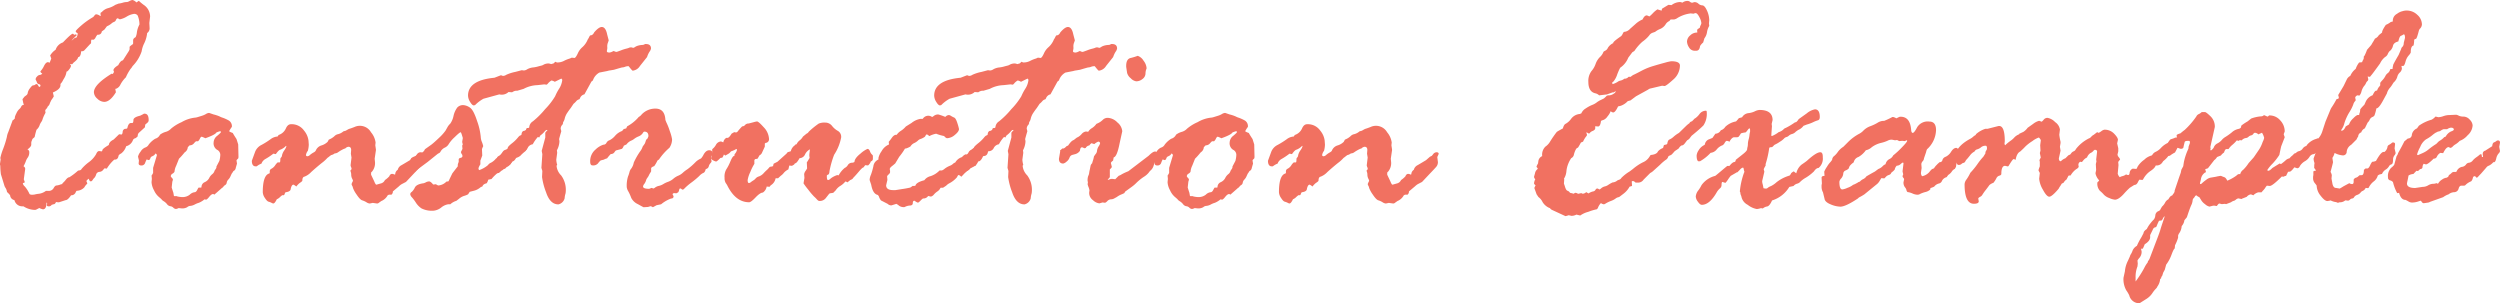 <svg xmlns="http://www.w3.org/2000/svg" width="516.79" height="62.69" viewBox="0 0 516.79 62.69">
  <g id="index-constr-ttl_v2" transform="translate(0.04 -0.01)">
    <path id="パス_206" data-name="パス 206" d="M2.64,24.88l.39-.39v-.26a3.363,3.363,0,0,1,.32-.79,2.524,2.524,0,0,1,.6-.88,1.357,1.357,0,0,0,.4-.53.664.664,0,0,1,.58-.37,1.075,1.075,0,0,1-.19-.51l-.13-.61a1.012,1.012,0,0,1,.19-.26l.19-.26c.11-.09.25-.19.42-.32a.711.711,0,0,0,.29-.53,2.151,2.151,0,0,1,.47-.93c.29-.4.51-.59.66-.59a.593.593,0,0,0,.39-.13.524.524,0,0,1,.29-.13c.13,0,.24.1.34.29s.17.29.21.29c.17,0,.26-.11.26-.32,0-.11-.1-.19-.31-.24a.538.538,0,0,1-.4-.34,3.019,3.019,0,0,0-.19-.43.849.849,0,0,1-.1-.24.9.9,0,0,1,.31-.58.842.842,0,0,1,.56-.32.716.716,0,0,0,.51-.29q-.39-.2-.39-.45a4.4,4.4,0,0,0,.76-1.14c.25-.5.52-.76.82-.76a1.033,1.033,0,0,1,.32.13c.04-.09.16-.38.35-.87l-.23-.64a3.827,3.827,0,0,1,.87-1l.26-.19a2.372,2.372,0,0,1,1.51-1.51c1.14-1.2,1.82-1.8,2.06-1.8.04,0,.13.08.26.23l.32-.1c.13,0,.19.08.19.23a8.681,8.681,0,0,0-1.03,1.03h.03c.06-.04.14-.11.24-.19s.26-.24.5-.45a.116.116,0,0,0,.13.13,1.461,1.461,0,0,0,.35-.93c0-.04-.12-.13-.35-.26l-.06-.19c0-.13.38-.53,1.14-1.19a15.971,15.971,0,0,1,2.49-1.77l.32-.39a.406.406,0,0,1,.35-.16,1.637,1.637,0,0,1,.76.35l.13-.06a1.283,1.283,0,0,1-.06-.48c0-.13.08-.21.25-.26a2.637,2.637,0,0,1,1.37-.84,5.139,5.139,0,0,0,1.44-.67l.68-.26a4.474,4.474,0,0,0,.88-.19,2.863,2.863,0,0,1,.88-.13,1.828,1.828,0,0,0,.51-.21,1.6,1.6,0,0,1,.61-.21,1.627,1.627,0,0,1,.71.42c0,.04.04.06.13.06L28.62.2h.06a10.707,10.707,0,0,0,.96.8,2.925,2.925,0,0,1,1.35,2.41l-.16,1.35.06,1.12a1.2,1.2,0,0,1-.51.96,6.4,6.4,0,0,1-.58,2.07,5.583,5.583,0,0,0-.56,1.72,7.881,7.881,0,0,1-1.88,3.05,2.534,2.534,0,0,1-.4.56,9.3,9.3,0,0,0-.98,1.75,5.973,5.973,0,0,0-1.14,1.53,1.614,1.614,0,0,1-.92.85h-.13l.13.71c-.81,1.33-1.62,1.99-2.4,1.99a2.113,2.113,0,0,1-1.44-.66,1.867,1.867,0,0,1-.71-1.33q0-1.575,3.65-3.83a1.177,1.177,0,0,1,.26.06l.26-.45a1.033,1.033,0,0,1-.13-.32c0-.3.33-.65,1-1.06.3-.62.62-.95.96-1l1.25-1.96.13-.32V9.72c0-.08.23-.28.67-.58l.06-.13V8.34c0-.26.17-.47.51-.64a2.957,2.957,0,0,0,.27-1.04,4.967,4.967,0,0,1,.53-1.59,4.926,4.926,0,0,0-.37-1.85.854.854,0,0,0-.76-.34,4.032,4.032,0,0,0-1.51.56A4.37,4.37,0,0,1,24.77,4a.406.406,0,0,1-.26-.1.471.471,0,0,0-.26-.1c-.11,0-.21.11-.32.34a.663.663,0,0,1-.39.4,1.591,1.591,0,0,0-.56.35,3.655,3.655,0,0,1-.92.55l-.51.68L21,6.51a.727.727,0,0,1-.83.67c-.11,0-.29.26-.55.77l-.26.26h-.51l-.06.29v.32a.375.375,0,0,1-.22.32l-1.22,1.32-.23.13h-.26l-.13.06c-.06.77-.28,1.17-.64,1.19,0,.28-.31.65-.93,1.12l-.26.32h-.42l-.06.06c.15.13.23.21.23.26a1.672,1.672,0,0,1-.37.72c-.25.35-.43.51-.56.47a3.656,3.656,0,0,1-.61,1.58l-.26.48a2.506,2.506,0,0,1-.39.51v.26c0,.56-.52,1.06-1.57,1.51l.19.8a6.951,6.951,0,0,1-.51.77l-.29.61a1.2,1.2,0,0,1-.45.71,1.276,1.276,0,0,1-.31.51.64.64,0,0,0-.21.35l.06.45a6.873,6.873,0,0,0-.58,1.24,1.977,1.977,0,0,1-.32.69,2.534,2.534,0,0,0-.35.72,2.159,2.159,0,0,1-.61.85,15.16,15.16,0,0,0-.39,1.51l-.45.39a3.99,3.99,0,0,1-.19.48l-.06.26v.45c0,.28-.27.61-.8,1a.509.509,0,0,1,.39.51,1.849,1.849,0,0,1-.29,1.12,2.748,2.748,0,0,0-.42.79,6.708,6.708,0,0,1-.48,1.04.632.632,0,0,1,.35.55l-.29,2.15.22.61a2.272,2.272,0,0,1-.42.19,1.037,1.037,0,0,0,.39.66,6.4,6.4,0,0,1,1,1.59.8.8,0,0,0,.55.13,2.087,2.087,0,0,0,.58-.06,5.677,5.677,0,0,1,.85-.14,3.132,3.132,0,0,0,1.4-.59h.51a1.142,1.142,0,0,0,1.08-.56c.2-.38.41-.56.63-.56a3.012,3.012,0,0,0,.93-.26h.19a.858.858,0,0,1,.26-.35,4.1,4.1,0,0,0,.53-.59c.27-.33.51-.5.72-.5a12.5,12.5,0,0,0,1.74-1.32.684.684,0,0,1,.35-.1.583.583,0,0,0,.45-.32,8.886,8.886,0,0,1,1.45-1.35,5.328,5.328,0,0,0,1.54-1.69c.17-.42.38-.63.61-.63a2.771,2.771,0,0,1,.45.06h.06c.09,0,.15-.1.19-.29s.48-.54,1.32-1.03c.02-.43.35-.8,1-1.13l1.12-1.09.52.06c.13-.08.2-.28.22-.58a.664.664,0,0,1,.51-.61h.26l.19-.13c.15-.71.4-1.06.74-1.06h.26c.17,0,.26-.2.26-.61q0-.585,1.38-.9l.64-.32a.343.343,0,0,1,.29-.1q.84,0,.84,1.32a.652.652,0,0,1-.26.55l-.45.39-.06.55-1.16,1.06a.817.817,0,0,0-.32.59c-.02.25-.09.37-.19.37a.7.7,0,0,1-.4.27.631.631,0,0,0-.4.34,2.011,2.011,0,0,1-1.41,1.29,2.986,2.986,0,0,1-1.03,1.49c-.32.16-.5.33-.55.5-.09.56-.38.81-.87.77a7.861,7.861,0,0,0-1.51,1.8.053.053,0,0,1-.06.06l-.45-.06s-.16.17-.34.39a1.024,1.024,0,0,1-.74.35.745.745,0,0,0-.66.56,1.855,1.855,0,0,1-.35.66,1.648,1.648,0,0,0-.35.43c-.13.2-.26.31-.39.31-.19,0-.33-.18-.42-.55a1.606,1.606,0,0,0-.51.48l.19.45a.251.251,0,0,1-.13.22,2.788,2.788,0,0,0-.47.63,2.23,2.23,0,0,1-1.59.72c-.04,0-.13.14-.26.43a.98.98,0,0,1-.9.5c-.45.67-.83,1-1.12,1l-1.38.45a2.675,2.675,0,0,1-.61-.06q-.2.45-.45.45l-.45.13a.662.662,0,0,1-.55.32c-.3,0-.45-.09-.45-.26a.494.494,0,0,1,.06-.19v-.13c0-.13-.04-.19-.13-.19,0,.92-.25,1.38-.74,1.38a3,3,0,0,1-.71-.26H8.06l-.61.32a.716.716,0,0,1-.26.06,4.5,4.5,0,0,1-2.38-.74H4.49A1.643,1.643,0,0,1,2.98,41.5l-.06-.13a1.087,1.087,0,0,1-.87-1,5.423,5.423,0,0,0-.64-.67,2.117,2.117,0,0,0-.29-.82,2.025,2.025,0,0,1-.23-.43L.15,36.04A14.245,14.245,0,0,1,.02,34.3l-.06-.26v-.19l.13-.87-.06-.32a11.719,11.719,0,0,1,.59-1.9,19.1,19.1,0,0,0,.76-2.44,3.511,3.511,0,0,1,.29-1l.93-2.51Z" fill="#f17161"/>
    <path id="パス_207" data-name="パス 207" d="M45.77,38.93l-1.51,1.32a.4.4,0,0,0-.26-.13c-.21,0-.48.19-.79.58s-.53.58-.66.58l-.32-.06a4.387,4.387,0,0,1-1.16.71,4.146,4.146,0,0,0-.85.35,2.4,2.4,0,0,1-.9.29,1.042,1.042,0,0,0-.66.27,2.065,2.065,0,0,1-1.25.24l-.52-.06a1.717,1.717,0,0,1-.55.19.858.858,0,0,1-.55-.27,1.033,1.033,0,0,0-.63-.3,1.063,1.063,0,0,1-.69-.45,2.523,2.523,0,0,0-.66-.58,1.439,1.439,0,0,1-.5-.45l-.45-.39a3.808,3.808,0,0,1-1.06-1.42,4,4,0,0,1-.51-1.61v-.13l.06-.61-.06-.71a1.953,1.953,0,0,0,.32-.55V34.71l.77-2.57c.04-.11-.04-.25-.26-.42a1.322,1.322,0,0,1-.65.58.626.626,0,0,0-.44.45c-.08.24-.2.35-.37.35l-.39-.13a5.906,5.906,0,0,0-.29.66.789.789,0,0,1-.78.59c-.39,0-.58-.15-.58-.45l.06-.58-.19-.8a2.481,2.481,0,0,1,.52-1.01,1.99,1.99,0,0,1,.95-.87,1.267,1.267,0,0,0,.74-.61,4.863,4.863,0,0,1,1.34-1.21,1.565,1.565,0,0,0,1-.84,3.553,3.553,0,0,1,1.17-.58,2.334,2.334,0,0,0,1.1-.66,8.8,8.8,0,0,1,2.19-1.35,6.988,6.988,0,0,1,2.66-.92,2.714,2.714,0,0,0,.71-.14c.3-.09.58-.18.84-.26a3.677,3.677,0,0,0,.8-.35,1.462,1.462,0,0,1,.68-.24l.93.32a7.034,7.034,0,0,1,1.26.42,3.3,3.3,0,0,0,.66.27,8.184,8.184,0,0,1,1.22.56,1.377,1.377,0,0,1,.63,1.32,6.179,6.179,0,0,0-.55.87c0,.09.25.21.74.39.17.32.43.74.77,1.25l.35,1.12.06,2.64-.06.26c-.24.21-.35.35-.35.42l.1.64-.26.9a.8.8,0,0,1-.32.55.591.591,0,0,0-.29.32l-.19.26c-.04.06-.13.25-.27.56a2.245,2.245,0,0,1-.47.72,1.133,1.133,0,0,0-.32.61.687.687,0,0,1-.32.51,1.12,1.12,0,0,0-.37.34.874.874,0,0,1-.37.3Zm-9.99.83.13.74.06.06h.51l.16.06a5.089,5.089,0,0,0,.96.13,2.421,2.421,0,0,0,1.59-.5,1.735,1.735,0,0,1,.95-.5c.24,0,.43-.16.59-.48s.26-.48.3-.48h.45l.13-.06a1.094,1.094,0,0,1,.66-1.06,1.944,1.944,0,0,0,.93-.85,2.287,2.287,0,0,1,.63-.8,1.287,1.287,0,0,0,.48-.72l.26-.39a.673.673,0,0,0,.13-.48l.61-1.16a5.648,5.648,0,0,0,.19-1.25,1.179,1.179,0,0,0-.69-1.06,1.577,1.577,0,0,1-.69-1.51,1.8,1.8,0,0,1,.75-1.37q.75-.63.75-.75a.165.165,0,0,0-.19-.19,4.627,4.627,0,0,0-.74.26c-.15.3-.91.7-2.28,1.19a5.907,5.907,0,0,0-.74-.32c-.13,0-.26.13-.38.39a1.731,1.731,0,0,1-.39.55h-.42a3.27,3.27,0,0,0-.42.42,1.109,1.109,0,0,1-.9.42l-.38.39a1.348,1.348,0,0,1-.64,1.06l-.35.42a12,12,0,0,1-.83.9l-.58,1.45a3.506,3.506,0,0,0-.35,1.25,1.123,1.123,0,0,1-.43.4.632.632,0,0,0-.34.53c0,.04.07.15.23.32a.709.709,0,0,1,.22.39l-.13.42-.13,1.19.32,1.03Z" fill="#f17161"/>
    <path id="パス_208" data-name="パス 208" d="M81.08,35.97h.13l.32.13a.327.327,0,0,0,.13-.06,1.131,1.131,0,0,1,.52-.93,1.45,1.45,0,0,1,.73-.93c.38-.21.97-.57,1.79-1.06l.81-.71.39-.19.26-.32a.958.958,0,0,1,.68-.42c.32,0,.48.12.48.35l-.29.64.13,1.06a1.485,1.485,0,0,1-.4,1.03c-.27.3-.68.74-1.24,1.32l-1.64,1.74-.87.45a2.9,2.9,0,0,0-.58.45l-1.26,1.06a.788.788,0,0,1-.29.67h-.52l-.26.13a2.61,2.61,0,0,1-1.32,1.19l-.45.32a.655.655,0,0,1-.42.19l-.9-.13-.61.13a1.416,1.416,0,0,1-.69-.26,3.925,3.925,0,0,0-.89-.4c-.3-.1-.68-.49-1.14-1.19a5.967,5.967,0,0,1-.76-1.37,1.14,1.14,0,0,0-.15-.43,1.248,1.248,0,0,1-.14-.37,4.173,4.173,0,0,1,.29-.64v-.06a1.579,1.579,0,0,0-.18-.45,1.928,1.928,0,0,1-.18-.87,1.957,1.957,0,0,0-.19-.74c.17-.17.26-.3.26-.39a.975.975,0,0,0-.1-.37,1.21,1.21,0,0,1-.1-.37l.19-1.58-.13-.8.06-.77c0-.45-.19-.67-.58-.67a1.108,1.108,0,0,0-.64.35l-.22.06a7.889,7.889,0,0,0-1.22.69,1.186,1.186,0,0,1-.74.27,1.688,1.688,0,0,1-.74.35l-.26.19a5.11,5.11,0,0,1-.51.39,7.681,7.681,0,0,1-1.2,1.08c-.8.65-1.52,1.27-2.16,1.85a3.717,3.717,0,0,1-1.39.95c-.29.05-.43.33-.43.82,0,.09-.19.26-.58.51a4.176,4.176,0,0,0-.67.71,2.516,2.516,0,0,0-.58-.39c-.28,0-.48.35-.61,1.06-.13.28-.47.45-1.03.51a1.388,1.388,0,0,0-.23.48l-.13.13h-.32a3.185,3.185,0,0,0-.45.37,1.983,1.983,0,0,1-.68.47c-.28.58-.52.87-.71.87a.815.815,0,0,1-.37-.13,2.9,2.9,0,0,0-.6-.23c-.24-.06-.5-.33-.79-.79a2.312,2.312,0,0,1-.43-1.17c0-2.38.46-3.67,1.38-3.89l.06-.13v-.26a.592.592,0,0,1,.37-.59,2.139,2.139,0,0,0,.76-.71,2.713,2.713,0,0,1,.51-.59h.42c.08,0,.13-.22.13-.67a.459.459,0,0,1,.16-.35.726.726,0,0,0,.19-.47,2.9,2.9,0,0,1,.47-1,2.912,2.912,0,0,0,.43-.82l-.06-.13a3.114,3.114,0,0,1-1.16.8q-.36.06-.96.93l-.51-.1a12.318,12.318,0,0,1-1.67,1.12,1.856,1.856,0,0,0-.71.74c0,.13-.08.21-.23.26a3.432,3.432,0,0,0-.84.51h-.19c-.54,0-.81-.39-.81-1.16l.67-1.83a2.682,2.682,0,0,1,1.36-1.46,16.538,16.538,0,0,0,1.81-1.14,2.683,2.683,0,0,1,1.48-.58l.22-.32a2.474,2.474,0,0,0,1.48-1.32c.26-.6.61-.9,1.06-.9a3.105,3.105,0,0,1,2.7,1.3,4.039,4.039,0,0,1,.93,2.07l.06.87a5.568,5.568,0,0,1-.19,1.25,1.881,1.881,0,0,0-.39.87c0,.17.11.26.32.26a.9.9,0,0,0,.51-.27,4.359,4.359,0,0,1,.72-.5,1.092,1.092,0,0,0,.47-.39,1.837,1.837,0,0,1,1.12-1.06,3.114,3.114,0,0,0,1-.48l.32-.26.26-.48a3.651,3.651,0,0,0,1.16-.71,1.418,1.418,0,0,1,.77-.42,2.648,2.648,0,0,0,1.09-.58l.48-.13.45-.26a1.78,1.78,0,0,1,.39-.16c.21-.06.53-.18.95-.34a2.643,2.643,0,0,1,3.43,1.08,4.108,4.108,0,0,1,.95,2.12l-.06.58.13.87v.13l-.26,1.77.06.61a2.735,2.735,0,0,1-.64,2.09c-.11.04-.16.15-.16.32v.29l.64,1.35c.19.47.34.71.45.71l1.03-.29a1.226,1.226,0,0,0,.74-.67,4.887,4.887,0,0,0,.9-.77c.13-.34.33-.51.61-.51Z" fill="#f17161"/>
    <path id="パス_209" data-name="パス 209" d="M92.1,26.94l.45-.8a3.652,3.652,0,0,1,.5-.59,4.289,4.289,0,0,0,.66-1.58,4.562,4.562,0,0,1,.79-1.75,1.622,1.622,0,0,1,1.27-.48,2.732,2.732,0,0,1,1.27.47c.53.31,1.04,1.25,1.54,2.81a13.041,13.041,0,0,1,.76,3.31,2.882,2.882,0,0,0,.22.98,5.961,5.961,0,0,1,.29.92,3.959,3.959,0,0,0-.26.61l.06,1.32-.39,1.06v.77a2.63,2.63,0,0,0-.39.8.674.674,0,0,0,.13.39,5.561,5.561,0,0,0,1.83-1.04,1.388,1.388,0,0,1,.63-.5,3.278,3.278,0,0,0,1.01-.84l.61-.32c.21-.26.4-.49.55-.69a1.267,1.267,0,0,1,.53-.43,3.5,3.5,0,0,0,.72-.45,8.9,8.9,0,0,1,1.22-.74l.32-.39a3.758,3.758,0,0,1,1.14-.87,5.742,5.742,0,0,1,.72-.32c.15,0,.3.2.47.59a3.139,3.139,0,0,1,.24,1.17,1.483,1.483,0,0,1-.63,1.08,8.279,8.279,0,0,0-.85.79,2.111,2.111,0,0,1-1.03.45c-.04.02-.4.46-1.06,1.32l-.64.39-.32.42c-.04.09-.33.17-.87.26-.02,0-.07.11-.15.32s-.31.36-.69.45a8.382,8.382,0,0,0-1.19,1.19l-.67.13a2.462,2.462,0,0,1-.32.74c-.51.13-.8.34-.87.64a1.142,1.142,0,0,1-.32.13l-.13.1a3.314,3.314,0,0,1-1.45.71l-.74.19-.26.39c0,.11-.26.25-.79.42a2.969,2.969,0,0,0-1.17.64l-.55.42a3.188,3.188,0,0,0-1.25.71h-.45a3.049,3.049,0,0,0-1.41.66,3.053,3.053,0,0,1-1.54.66,4.8,4.8,0,0,1-2.55-.47,4.063,4.063,0,0,1-1.14-1.16,9.44,9.44,0,0,0-.82-1.11,1.151,1.151,0,0,1-.37-.68.6.6,0,0,1,.3-.45,2.817,2.817,0,0,0,.66-.92c.24-.46.83-.75,1.8-.88a2.13,2.13,0,0,0,.47-.19,1.6,1.6,0,0,1,.66-.19c.21,0,.48.19.8.58,0,.04.04.06.13.06l.51-.06a1.181,1.181,0,0,0,.48.26,2.582,2.582,0,0,0,1.64-.77l.13-.06h.26c.06,0,.17-.18.32-.55l.55-1.13,1.12-1.45v-.32a2.561,2.561,0,0,1,.19-.58v-.48c0-.19.13-.32.39-.37s.39-.19.39-.4l-.06-.26a1.126,1.126,0,0,1-.26-.55l.32-.64-.06-.68.13-.26a3.409,3.409,0,0,1-.13-.51l.13-.8s-.06-.22-.18-.61-.21-.58-.27-.58c-.13,0-.54.33-1.22,1a7.015,7.015,0,0,0-1.22,1.41,1.8,1.8,0,0,1-.82.76,2,2,0,0,0-.85.75.817.817,0,0,1-.55.48l-2.16,1.74-2.35,1.74c-.17.19-.28.29-.32.29-.79,0-1.19-.44-1.19-1.32a4.691,4.691,0,0,1,.48-1.51c.15-.09.26-.15.34-.19s.11-.07.11-.1-.02-.03-.06-.03l.19.13h.06a9.444,9.444,0,0,1,1.54-.93,1.3,1.3,0,0,0,.64-.71l1.35-.96c.34-.26.87-.73,1.58-1.41a9.209,9.209,0,0,0,1.35-1.51Z" fill="#f17161"/>
    <path id="パス_210" data-name="パス 210" d="M113.96,13.24l.45-.13.32-.32h.06l.29.13h.06a2.911,2.911,0,0,0,1.37-.31,6.274,6.274,0,0,1,1.01-.43,3.121,3.121,0,0,0,.5-.19.319.319,0,0,1,.16-.06l.52.06c.17,0,.4-.3.69-.92a3.62,3.62,0,0,1,.98-1.33,4.27,4.27,0,0,0,1.09-1.58,2.548,2.548,0,0,0,.29-.5c.11-.22.19-.34.26-.34.32,0,.58-.2.77-.61.64-.75,1.17-1.12,1.57-1.12.54,0,.91.51,1.12,1.54l.32,1.22s-.05.18-.16.47a2.04,2.04,0,0,0-.14.87,1.784,1.784,0,0,1-.03.58,1.159,1.159,0,0,0-.05.34c0,.17.18.26.55.26a1.916,1.916,0,0,0,.71-.26l.19-.06a1.1,1.1,0,0,0,.55.19c.04,0,.35-.11.92-.32a7.625,7.625,0,0,1,1.08-.35,3.75,3.75,0,0,0,.77-.26h.39l.26.1a1.377,1.377,0,0,0,.53-.27,3.434,3.434,0,0,1,1.53-.34l.45-.19h.13c.71,0,1.06.31,1.06.93a1.549,1.549,0,0,1-.31.67,4.537,4.537,0,0,0-.5,1.09l-1.48,1.86a2,2,0,0,1-1.48.96c-.09,0-.35-.29-.8-.87,0-.04-.04-.06-.13-.06a1.849,1.849,0,0,0-.67.13,1.71,1.71,0,0,1-.58.13c-.06,0-.63.16-1.7.48l-.77.13a2.966,2.966,0,0,0-.61.13l-1.64.32a2.887,2.887,0,0,0-1.32,1.57c0,.04-.11.14-.32.29l-1.45,2.64a1.279,1.279,0,0,0-.93.84l-.13.19a1.091,1.091,0,0,0-.64.4,3.806,3.806,0,0,1-.55.53l-.58.87c-.24.3-.47.63-.71.98a3.736,3.736,0,0,0-.52,1.13,1.966,1.966,0,0,1-.26.69.458.458,0,0,0-.1.35l-.1.26a1.2,1.2,0,0,0-.39.87l.13.51c-.3,1.03-.45,1.58-.45,1.64a2.67,2.67,0,0,0,.06.35v.19a4.207,4.207,0,0,1-.52,1.77l.06.51-.19,1.45a5.122,5.122,0,0,0,.19,1.06c-.09.09-.13.15-.13.19a3.162,3.162,0,0,0,.95,1.98,5.011,5.011,0,0,1,.95,3.36,2.131,2.131,0,0,1-.1.56,3.822,3.822,0,0,0-.13.8,1.73,1.73,0,0,1-1.29,1.27c-1.14,0-1.99-.83-2.54-2.48a13.787,13.787,0,0,1-.84-3.18l.06-1.25-.19-.64.19-2.83-.13-.68.74-2.76v-1a4.564,4.564,0,0,1,.45-.51c0-.04-.04-.06-.13-.06-.13,0-.3.13-.52.39a4.2,4.2,0,0,1-.81.74l-.26.45a1.114,1.114,0,0,0-.26-.13,7.357,7.357,0,0,0-1.06,1.51,1.4,1.4,0,0,0-1.06.77,1.176,1.176,0,0,1-1.06.67l-.13.06q-.135.93-.9.93l-.13.06c-.32.73-.66,1.08-1,1.06a2.109,2.109,0,0,1-1.58,1.32,1.31,1.31,0,0,1-.56.58,2.527,2.527,0,0,0-.53.35.428.428,0,0,1-.29.16q-.42,0-.42-.9a1,1,0,0,1,.21-.56.986.986,0,0,0,.21-.43c0-.04-.11-.17-.32-.39,0-.66.17-1.08.51-1.25a1.725,1.725,0,0,0,.77-.74.991.991,0,0,1,.64-.55q.48-.165.48-.42,0-.225.84-.9a7.33,7.33,0,0,0,1.22-1.17c.26-.33.47-.5.64-.5l.13-.13c.04-.54.25-.8.61-.8l.32-.19.06-.26.19-.13h.26l.16-.13a1.542,1.542,0,0,1,.76-1.25,17.766,17.766,0,0,0,2.53-2.52,14.61,14.61,0,0,0,2.06-2.65,10.593,10.593,0,0,1,.82-1.56,4.115,4.115,0,0,0,.66-1.85,1.073,1.073,0,0,0-.19-.26l-1.38.68c0-.06-.21-.16-.64-.29a2.6,2.6,0,0,0-.71.58c-.15.19-.27.29-.35.29l-.45-.06-1.41.16a6.46,6.46,0,0,0-2.86.77l-1.32.39h-.29a1.745,1.745,0,0,0-.77.32l-.74-.06a2.039,2.039,0,0,1-1.9.49l-3.28.9a7.658,7.658,0,0,0-1.74,1.32l-.26.06c-.21,0-.47-.24-.76-.72a2.582,2.582,0,0,1-.43-1.3q0-3.18,5.46-3.7l1.32-.51h.06l.35.13h.13a1.465,1.465,0,0,0,.61-.24,8.564,8.564,0,0,1,1.86-.59l1.32-.35.42.06a1.38,1.38,0,0,0,.72-.26,3.2,3.2,0,0,1,1.22-.37,6.177,6.177,0,0,0,1.14-.24l.51-.13a1.459,1.459,0,0,0,.53-.22,2.135,2.135,0,0,1,1.04-.23,2.009,2.009,0,0,1,.48.13Z" fill="#f17161"/>
    <path id="パス_211" data-name="パス 211" d="M128.93,26.68l.48-.13.19-.42a8.349,8.349,0,0,0,2.25-1.77.757.757,0,0,1,.29-.26,1.944,1.944,0,0,0,.48-.45,3.878,3.878,0,0,1,2.83-1.19c1.29,0,1.97.78,2.06,2.35l.19.48a12.584,12.584,0,0,1,.72,1.83,8.481,8.481,0,0,1,.47,1.7,3.206,3.206,0,0,1-.55,1.74,12.081,12.081,0,0,0-2.15,2.41l-.32.22a6.918,6.918,0,0,1-.67,1.16c-.43.15-.64.31-.64.48v.58a1.392,1.392,0,0,1-.14.26,4.727,4.727,0,0,0-.4.74l-.26.39a1.42,1.42,0,0,0-.26.53,2.452,2.452,0,0,1-.37.72.977.977,0,0,0-.24.51c0,.32.42.48,1.25.48a2.315,2.315,0,0,0,.48-.19l.45.13a1.683,1.683,0,0,0,.32-.21,2.023,2.023,0,0,1,.79-.34,2.994,2.994,0,0,0,.93-.39,4.765,4.765,0,0,1,.96-.45,3.424,3.424,0,0,0,1.08-.63,3.782,3.782,0,0,1,1.01-.63,3.1,3.1,0,0,0,.93-.59,6.842,6.842,0,0,1,.98-.75,13.516,13.516,0,0,0,1.74-1.54,3.778,3.778,0,0,1,1.06-.68,3.8,3.8,0,0,0,.56-.85c.33-.57.71-.85,1.14-.85.45,0,.68.21.68.64a.942.942,0,0,1-.32.67v.19l.06.51a.546.546,0,0,1,.06.29c0,.09-.08.21-.24.39a1.536,1.536,0,0,0-.34.66.737.737,0,0,1-.61.53c-.13.47-.29.74-.5.8a2.537,2.537,0,0,0-.85.64,16.834,16.834,0,0,1-1.54,1.29,11.94,11.94,0,0,0-1.37,1.14c-.25.27-.41.4-.5.4a.641.641,0,0,1-.26-.13.587.587,0,0,0-.26-.13c-.13,0-.21.15-.26.45l-.13.32a2.379,2.379,0,0,1-.48.26l-.19-.06h-.13c-.26,0-.39.1-.39.29l.19.32v.06q0,.45-.51.45a7.018,7.018,0,0,0-2.06,1.19l-.93.19-.77.42a1.554,1.554,0,0,0-.48-.22l-.52.16-.93.06s-.41-.21-1.17-.64a2.864,2.864,0,0,1-1.37-1.29,9.8,9.8,0,0,0-.58-1.3,2.324,2.324,0,0,1-.35-.92,6.405,6.405,0,0,1,.26-2.2,6.559,6.559,0,0,0,.32-.98,1.678,1.678,0,0,1,.37-.69,3.088,3.088,0,0,0,.5-1.21,14.76,14.76,0,0,1,1.29-2.28,3.064,3.064,0,0,0,.55-1.03l.42-.58a2.79,2.79,0,0,0,.19-.5c.08-.29.19-.46.32-.5a1.776,1.776,0,0,0,.26-.58q0-.93-.84-.93c-.11,0-.22.11-.35.34a1.872,1.872,0,0,1-.88.66,3.616,3.616,0,0,0-.85.48,2.634,2.634,0,0,1-.69.4,2.365,2.365,0,0,0-.92.76l-.55.26c-.17.41-.32.63-.45.67s-.53.15-1.19.32a1.876,1.876,0,0,0-.32.39.847.847,0,0,1-.74.35,7.847,7.847,0,0,0-.77.9,2.543,2.543,0,0,0-.67.26l-.64.16a2.856,2.856,0,0,0-.56.61,1.318,1.318,0,0,1-1.14.42c-.32,0-.48-.26-.48-.77a3.109,3.109,0,0,1,1.11-2.51,4.174,4.174,0,0,1,1.62-1,.693.693,0,0,0,.64-.39,1.046,1.046,0,0,1,.63-.53,3.7,3.7,0,0,0,1.16-.93,3.439,3.439,0,0,1,1.43-.98l.39-.45Z" fill="#f17161"/>
    <path id="パス_212" data-name="パス 212" d="M149.03,29.25l.45.19a1.335,1.335,0,0,1,.61-.93h.26c.21,0,.5-.29.84-.87l.55-.32a.961.961,0,0,0,.39.06c.13,0,.25-.08.37-.26a13.188,13.188,0,0,1,.89-1h.13a.75.75,0,0,0,.47-.29.971.971,0,0,1,.73-.29l1.1-.29a4.484,4.484,0,0,1,.58-.13q.285-.09,1.41,1.17a3.77,3.77,0,0,1,1.12,2.46.75.75,0,0,1-.71.8l-.16.13v.64l-.55,1.19a1.083,1.083,0,0,1-.55.61c-.19.34-.33.58-.42.71l-.45.06-.19.19v.8a10.118,10.118,0,0,0-.84,1.69,6.069,6.069,0,0,0-.55,1.66c0,.41.09.61.26.61a.556.556,0,0,0,.38-.16,5.121,5.121,0,0,1,.53-.37,1.829,1.829,0,0,0,.5-.43,1.4,1.4,0,0,1,.67-.4,2.442,2.442,0,0,0,.96-.66,7.327,7.327,0,0,1,.64-.64,3.464,3.464,0,0,0,.42-.43c.15-.18.25-.27.29-.27a2.206,2.206,0,0,0,.61-.13,2.019,2.019,0,0,1,.13-.51l.77-.39,1.86-1.67.26-.32a5.207,5.207,0,0,0,.64-.19,2.07,2.07,0,0,1,.87-1.25c0-.09.11-.15.32-.19a2.258,2.258,0,0,1,.66-.82,2.42,2.42,0,0,0,.66-.76l.74-.61a.832.832,0,0,0,.45-.39,16.662,16.662,0,0,1,2.07-1.69,2.976,2.976,0,0,1,1.3-.21,1.787,1.787,0,0,1,1.46.69,4.035,4.035,0,0,0,1.22,1.04,1.4,1.4,0,0,1,.66,1.35A9.833,9.833,0,0,1,172.39,32a19.475,19.475,0,0,0-.96,3.39c-.02.42-.12.66-.29.72s-.26.14-.26.22v.13c0,.51.08.77.26.77a.938.938,0,0,0,.53-.32,4.482,4.482,0,0,1,1.36-.71l.29.06a5.087,5.087,0,0,1,1.25-1.53,1.466,1.466,0,0,0,.64-.58,1.029,1.029,0,0,1,.79-.5,1.012,1.012,0,0,0,.59-.16q.03-.765,1.26-1.74a5.36,5.36,0,0,1,1.43-.96q.315,0,.51.48a1.746,1.746,0,0,0,.4.66c.14.12.21.22.21.31v.58a.536.536,0,0,1-.42.55,1.821,1.821,0,0,1-.58.84l-.58-.06c-.11.13-.2.25-.27.35s-.12.15-.14.13c-.17.04-.47.33-.91.85s-.83.96-1.17,1.3l-.13.19a1.635,1.635,0,0,1-.48.26l-.58.48a1.3,1.3,0,0,0-.38-.19c-.04,0-.13.09-.27.26a4.037,4.037,0,0,1-.83.66,3,3,0,0,0-.95.92l-.51.51-.67.1c-.06,0-.17.1-.32.29l-.58.74a1.573,1.573,0,0,1-1.32.55c-.13,0-.29-.11-.5-.34a6.328,6.328,0,0,0-.58-.58,14.6,14.6,0,0,1-1.22-1.45,13.338,13.338,0,0,1-.95-1.27l.19-1.12-.06-.77a1.522,1.522,0,0,1,.3-.69,5.373,5.373,0,0,0,.31-.5l-.06-1.25s.08-.11.13-.19l.45-.74a3.84,3.84,0,0,1-.06-.71l.13-1.06a2.261,2.261,0,0,0-1.01,1.04,1.285,1.285,0,0,1-1.14.79c-.41.73-.72,1.08-.93,1.06a.86.86,0,0,0-.19.26l-.45.26-.55-.06-.19.8a2.857,2.857,0,0,0-.92.69,2.876,2.876,0,0,1-.66.63l-.55.51h-.51a2.114,2.114,0,0,1-1,1.45l-.26.32-.58-.06a1.914,1.914,0,0,1-.8,1.25c-.36,0-.86.33-1.5,1s-1.08,1-1.33,1q-2.8,0-4.53-3.5a3.656,3.656,0,0,0-.31-.48,1.979,1.979,0,0,1-.24-1.09,2.958,2.958,0,0,1,.34-1.7,9.766,9.766,0,0,0,.87-1.69c.35-.82.62-1.18.79-1.08a.962.962,0,0,0,.06-.39,1.793,1.793,0,0,0,.51-.93.116.116,0,0,0-.13-.13,1.423,1.423,0,0,0-.39.19l-.45.19a.652.652,0,0,0-.42.26,1.347,1.347,0,0,1-.45.37c-.21.12-.39.22-.52.31h-.1c-.13-.13-.21-.19-.26-.19a2.23,2.23,0,0,1-.32.64l-.39.06c-.47.49-.78.74-.9.74a1.917,1.917,0,0,1-.58-.23q-.45-.225-.45-.45l.23-1.25v-.58a1.3,1.3,0,0,1,.26-.26,2.872,2.872,0,0,0,.52-.69,1.286,1.286,0,0,1,1.07-.69Z" fill="#f17161"/>
    <path id="パス_213" data-name="パス 213" d="M181.55,32.98v-.32a3.837,3.837,0,0,1,.64-1.38,3.114,3.114,0,0,1,1.48-1.38.053.053,0,0,0,.06-.06l-.06-.51a8.131,8.131,0,0,0,.64-.83c.34-.47.67-.68,1-.61a3.043,3.043,0,0,1,.9-.85,4.334,4.334,0,0,0,1-.88l1.19-.74a3.99,3.99,0,0,1,1.83-.84h.48a1.328,1.328,0,0,1,1.83-.45.194.194,0,0,0,.13.06,2.634,2.634,0,0,0,.38-.26,1.447,1.447,0,0,1,.87-.26,11.1,11.1,0,0,1,1.45.51,1.083,1.083,0,0,1,.74-.39,1.037,1.037,0,0,1,.45.19,5.135,5.135,0,0,0,.66.34c.22.1.44.49.66,1.19a10.533,10.533,0,0,1,.32,1.17c0,.34-.28.75-.85,1.21a2.61,2.61,0,0,1-1.59.69c-.17,0-.39-.15-.64-.45a8.747,8.747,0,0,1-1.64-.48,4.74,4.74,0,0,0-1.38.48h-.06l-.29-.26-.26-.06h-.06a5.2,5.2,0,0,0-.26.45,3.493,3.493,0,0,1-.88.47,1.328,1.328,0,0,0-.59.35,2.605,2.605,0,0,1-.75.5,1.772,1.772,0,0,0-.79.71,3.971,3.971,0,0,1-.93.42h-.19a12.336,12.336,0,0,1-1.19,1.7l-.83,1.38c-.19.17-.43.37-.71.59s-.42.42-.42.59a2.082,2.082,0,0,0,.06.32v.32c0,.13-.1.28-.31.47s-.3.32-.3.4l.06.71-.26,1.12c0,.66.48,1,1.45,1h.48l1.38-.22c.45-.06.82-.13,1.12-.19s.47-.1.51-.1a2.487,2.487,0,0,0,.51-.35h.32l.29-.06c.08-.45.7-.83,1.83-1.12a2.243,2.243,0,0,1,1.3-.85,4.606,4.606,0,0,0,1.85-1.17h.48a2.024,2.024,0,0,0,.59-.37,4.637,4.637,0,0,1,1.03-.59,1.909,1.909,0,0,0,.66-.39,1.1,1.1,0,0,1,.48-.29,2.444,2.444,0,0,1,1.38-1.12l.13-.13a1.862,1.862,0,0,1,.64-.45l.38.06c.21,0,.35-.13.4-.4s.4-.63,1.03-1.09a3.372,3.372,0,0,1,1.2-.69c.41,0,.61.21.61.64,0,.32-.18.5-.55.55a6.976,6.976,0,0,1,.35.93,1.326,1.326,0,0,1-1.06,1.38.216.216,0,0,0-.13.19l-.06.58a.039.039,0,0,1,0,.05,1.072,1.072,0,0,1-.13.15l-.48.06-.13.19a7.844,7.844,0,0,0-1.64,1.32l-.64.68h-.1a.905.905,0,0,0-.51-.32c-.08,0-.19.15-.32.45a5.3,5.3,0,0,1-1.57,1.25,2.543,2.543,0,0,0-.68.51l-.64.42h-.48a1.259,1.259,0,0,0-.18.27,1.887,1.887,0,0,1-.56.53,3.4,3.4,0,0,0-.69.63,1.2,1.2,0,0,1-.59.4l-.58-.13a1.113,1.113,0,0,1-1.06.51,3.94,3.94,0,0,0-.56.5c-.24.25-.41.37-.5.37a2,2,0,0,1-.67-.39h-.06c-.21,0-.32.16-.32.48s-.2.49-.59.51a2.544,2.544,0,0,0-1.11.32h-.06a1.646,1.646,0,0,1-1.06-.27,2.762,2.762,0,0,0-.58-.4c-.66.21-1.02.32-1.06.32a1.114,1.114,0,0,1-.74-.32l-1.38-.71a2.693,2.693,0,0,1-.45-.87l-.19-.26c-.69-.13-1.15-.84-1.38-2.12l-.26-.77a.836.836,0,0,1-.06-.29,2.886,2.886,0,0,1,.26-.98,13.445,13.445,0,0,0,.51-1.77,1.745,1.745,0,0,1,1.06-1.4Z" fill="#f17161"/>
    <path id="パス_214" data-name="パス 214" d="M210.33,13.24l.45-.13.32-.32h.06l.29.13h.06a2.911,2.911,0,0,0,1.37-.31,6.63,6.63,0,0,1,1-.43,2.348,2.348,0,0,0,.5-.19.355.355,0,0,1,.16-.06l.52.06c.17,0,.4-.3.69-.92a3.619,3.619,0,0,1,.98-1.33,4.27,4.27,0,0,0,1.09-1.58,2.548,2.548,0,0,0,.29-.5c.11-.22.19-.34.26-.34.32,0,.58-.2.77-.61.64-.75,1.17-1.12,1.57-1.12.54,0,.91.51,1.12,1.54l.32,1.22s-.05.18-.16.47a2.04,2.04,0,0,0-.14.87,1.784,1.784,0,0,1-.03.58,1.159,1.159,0,0,0-.05.34c0,.17.18.26.55.26a1.916,1.916,0,0,0,.71-.26l.19-.06a1.1,1.1,0,0,0,.55.19c.04,0,.35-.11.92-.32a7.625,7.625,0,0,1,1.08-.35,3.75,3.75,0,0,0,.77-.26h.38l.26.1a1.377,1.377,0,0,0,.53-.27,3.434,3.434,0,0,1,1.53-.34l.45-.19h.13c.71,0,1.06.31,1.06.93a1.549,1.549,0,0,1-.31.67,4.958,4.958,0,0,0-.5,1.09l-1.48,1.86a2,2,0,0,1-1.48.96c-.09,0-.35-.29-.8-.87,0-.04-.04-.06-.13-.06a1.941,1.941,0,0,0-.68.13,1.71,1.71,0,0,1-.58.13c-.06,0-.63.16-1.7.48l-.77.13a3.1,3.1,0,0,0-.61.13l-1.64.32a2.887,2.887,0,0,0-1.32,1.57c0,.04-.11.14-.32.29l-1.45,2.64a1.279,1.279,0,0,0-.93.84l-.13.19a1.091,1.091,0,0,0-.64.4,3.807,3.807,0,0,1-.55.53l-.58.87c-.24.3-.47.63-.71.98a3.736,3.736,0,0,0-.52,1.13,1.967,1.967,0,0,1-.26.69.458.458,0,0,0-.1.35l-.1.26a1.2,1.2,0,0,0-.39.87l.13.51c-.3,1.03-.45,1.58-.45,1.64a2.671,2.671,0,0,0,.06.35v.19a4.32,4.32,0,0,1-.51,1.77l.06.51-.19,1.45a5.122,5.122,0,0,0,.19,1.06c-.09.09-.13.15-.13.19a3.162,3.162,0,0,0,.95,1.98,5.011,5.011,0,0,1,.95,3.36,2.13,2.13,0,0,1-.1.56,3.822,3.822,0,0,0-.13.8,1.73,1.73,0,0,1-1.29,1.27c-1.14,0-1.99-.83-2.54-2.48a13.787,13.787,0,0,1-.84-3.18l.06-1.25-.19-.64.19-2.83-.13-.68.74-2.76v-1a4.563,4.563,0,0,1,.45-.51c0-.04-.04-.06-.13-.06q-.2,0-.51.39a4.2,4.2,0,0,1-.81.74l-.26.45a1.114,1.114,0,0,0-.26-.13,7.356,7.356,0,0,0-1.06,1.51,1.417,1.417,0,0,0-1.06.77,1.176,1.176,0,0,1-1.06.67l-.13.06q-.135.93-.9.93l-.13.06c-.32.73-.66,1.08-1,1.06a2.109,2.109,0,0,1-1.58,1.32,1.31,1.31,0,0,1-.56.58,2.527,2.527,0,0,0-.53.35.474.474,0,0,1-.29.16q-.42,0-.42-.9a1,1,0,0,1,.21-.56.986.986,0,0,0,.21-.43c0-.04-.11-.17-.32-.39,0-.66.17-1.08.51-1.25a1.725,1.725,0,0,0,.77-.74.992.992,0,0,1,.64-.55q.48-.165.48-.42,0-.225.84-.9a7.753,7.753,0,0,0,1.22-1.17c.26-.33.47-.5.64-.5l.13-.13c.04-.54.25-.8.61-.8l.32-.19.07-.26.19-.13h.26l.16-.13a1.542,1.542,0,0,1,.76-1.25,17.766,17.766,0,0,0,2.53-2.52,14.61,14.61,0,0,0,2.06-2.65,10.592,10.592,0,0,1,.82-1.56,4.115,4.115,0,0,0,.66-1.85,1.073,1.073,0,0,0-.19-.26l-1.38.68c0-.06-.21-.16-.64-.29a2.6,2.6,0,0,0-.71.58c-.15.19-.27.29-.35.29l-.45-.06-1.42.16a6.46,6.46,0,0,0-2.86.77l-1.32.39h-.29a1.745,1.745,0,0,0-.77.32l-.74-.06a2.039,2.039,0,0,1-1.9.49l-3.28.9a7.658,7.658,0,0,0-1.74,1.32l-.26.06c-.21,0-.47-.24-.76-.72a2.582,2.582,0,0,1-.43-1.3q0-3.18,5.46-3.7l1.32-.51h.06l.35.13h.13a1.465,1.465,0,0,0,.61-.24,8.515,8.515,0,0,1,1.87-.59l1.32-.35.42.06a1.38,1.38,0,0,0,.72-.26,3.2,3.2,0,0,1,1.22-.37,6.177,6.177,0,0,0,1.14-.24l.51-.13a1.531,1.531,0,0,0,.53-.22,2.135,2.135,0,0,1,1.04-.23,2.009,2.009,0,0,1,.48.13Z" fill="#f17161"/>
    <path id="パス_215" data-name="パス 215" d="M219.06,31.15l.51-.45h.19c.15,0,.38-.16.68-.48l.32-.13c.43-.64.8-1.02,1.12-1.12l.52-.39a1.167,1.167,0,0,1,.37-.22,2.783,2.783,0,0,0,.77-.63,1.469,1.469,0,0,1,.85-.53,1.732,1.732,0,0,1,.51.06,2.14,2.14,0,0,1,.77-.76,3.146,3.146,0,0,0,.93-.88l.42-.19a3.524,3.524,0,0,0,.92-.66,1.417,1.417,0,0,1,1.05-.4,2.97,2.97,0,0,1,1.95.95,2.635,2.635,0,0,1,1.01,1.82l-.55,2.51c-.36,1.84-.77,2.81-1.22,2.89l-.13.67c-.3.21-.45.39-.45.51l.19.77c0,.11-.12.27-.35.48-.04,0-.06.06-.06.19v1.32c0,.24-.15.43-.45.58a.777.777,0,0,0,.19.13,1.317,1.317,0,0,1,.87-.19l.51.06.71-.71a2.514,2.514,0,0,0,.63-.31,11.16,11.16,0,0,1,1.36-.63l4.21-3.21q.87-.87,1.32-.87c.32,0,.48.2.48.61a2.3,2.3,0,0,1-.27,1.17,6.562,6.562,0,0,0-.5,1.12,2.1,2.1,0,0,1-.53.92,2.614,2.614,0,0,0-.5.56,4.174,4.174,0,0,1-1.04.88,10.828,10.828,0,0,0-1.45,1.17,7.391,7.391,0,0,1-.98.85l-1.38,1-.19.32a6.208,6.208,0,0,1-.59.27,4.158,4.158,0,0,0-.95.53l-.58.32a1.3,1.3,0,0,1-.63.16,1.126,1.126,0,0,0-.76.37c-.21.22-.38.34-.51.34l-.48-.06-.64.19a2.272,2.272,0,0,1-1.33-.66,1.831,1.831,0,0,1-.79-1.4V39.8l.06-.45a2.956,2.956,0,0,0-.19-.66,3.734,3.734,0,0,1-.19-.59l.06-.45-.06-.19a2.662,2.662,0,0,1,.13-1.09,1.742,1.742,0,0,0,.19-.63,5.121,5.121,0,0,1,.13-.66l.16-.8a.933.933,0,0,1,.32-.51c.04-.17.13-.46.26-.87l.13-.58.32-.45a1.1,1.1,0,0,0,.3-.69,2.218,2.218,0,0,1,.34-.92,2.118,2.118,0,0,0,.29-.58.345.345,0,0,0-.39-.39,2.768,2.768,0,0,0-.8.51l-.58-.19a2.25,2.25,0,0,0-.35.32c0,.09-.1.15-.29.19a.934.934,0,0,0-.55.48l-.26.06-.42-.19h-.13c-.21,0-.34.24-.39.71a1.7,1.7,0,0,1-.93.68l-.71.19a.894.894,0,0,0-.52.58,1.867,1.867,0,0,1-.64.82,1.562,1.562,0,0,1-.64.37c-.6,0-.9-.33-.9-1l.26-1.51-.06-.19Zm13.89-16.07-.19-1.25v-.19c0-1.01.34-1.56,1.03-1.67a11.568,11.568,0,0,0,1.35-.42,2.282,2.282,0,0,1,1.21,1.01,2.819,2.819,0,0,1,.63,1.56.942.942,0,0,1-.1.29,2.925,2.925,0,0,0-.13.85,1.444,1.444,0,0,1-.63,1.09,2.04,2.04,0,0,1-1.27.47,1.931,1.931,0,0,1-1.14-.63,2.131,2.131,0,0,1-.76-1.11Z" fill="#f17161"/>
    <path id="パス_216" data-name="パス 216" d="M255.8,38.93l-1.51,1.32a.383.383,0,0,0-.26-.13c-.21,0-.48.19-.79.58s-.53.58-.66.58l-.32-.06a4.386,4.386,0,0,1-1.16.71,4.146,4.146,0,0,0-.85.35,2.4,2.4,0,0,1-.9.29,1.042,1.042,0,0,0-.66.27,2.065,2.065,0,0,1-1.25.24l-.52-.06a1.717,1.717,0,0,1-.55.19.858.858,0,0,1-.55-.27,1.033,1.033,0,0,0-.63-.3,1.063,1.063,0,0,1-.69-.45,2.523,2.523,0,0,0-.66-.58,1.439,1.439,0,0,1-.5-.45l-.45-.39a3.808,3.808,0,0,1-1.06-1.42,4,4,0,0,1-.51-1.61v-.13l.06-.61-.06-.71a2.237,2.237,0,0,0,.32-.55V34.71l.77-2.57c.04-.11-.04-.25-.26-.42a1.322,1.322,0,0,1-.65.58.643.643,0,0,0-.44.45c-.08.24-.2.35-.37.35l-.39-.13a5.905,5.905,0,0,0-.29.66.789.789,0,0,1-.78.59c-.39,0-.58-.15-.58-.45l.06-.58-.19-.8a2.481,2.481,0,0,1,.52-1.01,1.99,1.99,0,0,1,.95-.87,1.267,1.267,0,0,0,.74-.61,4.863,4.863,0,0,1,1.34-1.21,1.565,1.565,0,0,0,1-.84,3.553,3.553,0,0,1,1.17-.58,2.334,2.334,0,0,0,1.1-.66,8.8,8.8,0,0,1,2.19-1.35,6.988,6.988,0,0,1,2.66-.92,2.714,2.714,0,0,0,.71-.14c.3-.09.58-.18.84-.26a3.677,3.677,0,0,0,.8-.35,1.462,1.462,0,0,1,.68-.24l.93.32a7.034,7.034,0,0,1,1.26.42,3.3,3.3,0,0,0,.66.27,8.185,8.185,0,0,1,1.22.56,1.377,1.377,0,0,1,.63,1.32,6.179,6.179,0,0,0-.55.87c0,.09.25.21.74.39.17.32.43.74.77,1.25l.35,1.12.06,2.64-.06.26c-.24.21-.35.35-.35.42l.1.64-.26.9a.8.8,0,0,1-.32.55.591.591,0,0,0-.29.32l-.19.26c-.04.06-.13.25-.27.56a2.246,2.246,0,0,1-.47.72,1.133,1.133,0,0,0-.32.61.687.687,0,0,1-.32.51,1.12,1.12,0,0,0-.37.34.874.874,0,0,1-.37.3Zm-9.99.83.13.74.06.06h.51l.16.06a5.089,5.089,0,0,0,.96.13,2.421,2.421,0,0,0,1.59-.5,1.705,1.705,0,0,1,.95-.5c.24,0,.43-.16.59-.48s.26-.48.3-.48h.45l.13-.06a1.094,1.094,0,0,1,.66-1.06,1.944,1.944,0,0,0,.93-.85,2.286,2.286,0,0,1,.63-.8,1.287,1.287,0,0,0,.48-.72l.26-.39a.673.673,0,0,0,.13-.48l.61-1.16a5.647,5.647,0,0,0,.19-1.25,1.179,1.179,0,0,0-.69-1.06,1.577,1.577,0,0,1-.69-1.51,1.8,1.8,0,0,1,.75-1.37q.75-.63.75-.75a.165.165,0,0,0-.19-.19,4.627,4.627,0,0,0-.74.26c-.15.3-.91.7-2.28,1.19a5.906,5.906,0,0,0-.74-.32c-.13,0-.26.13-.38.39a1.731,1.731,0,0,1-.39.55h-.42a3.27,3.27,0,0,0-.42.42,1.109,1.109,0,0,1-.9.42l-.38.39a1.348,1.348,0,0,1-.64,1.06l-.35.42a12,12,0,0,1-.83.9l-.58,1.45a3.506,3.506,0,0,0-.35,1.25,1.123,1.123,0,0,1-.43.4.632.632,0,0,0-.34.53.986.986,0,0,0,.23.32.709.709,0,0,1,.22.39l-.13.42-.13,1.19.32,1.03Z" fill="#f17161"/>
    <path id="パス_217" data-name="パス 217" d="M291.12,35.97h.13l.32.13a.4.4,0,0,0,.13-.06,1.131,1.131,0,0,1,.52-.93,1.45,1.45,0,0,1,.73-.93c.38-.21.97-.57,1.79-1.06l.81-.71.39-.19.26-.32a.958.958,0,0,1,.68-.42c.32,0,.48.12.48.35l-.29.64.13,1.06a1.485,1.485,0,0,1-.4,1.03c-.27.3-.68.74-1.24,1.32l-1.64,1.74-.87.45a3.211,3.211,0,0,0-.58.45l-1.26,1.06a.788.788,0,0,1-.29.67h-.51l-.26.13a2.61,2.61,0,0,1-1.32,1.19l-.45.32a.655.655,0,0,1-.42.19l-.9-.13-.61.13a1.416,1.416,0,0,1-.69-.26,3.633,3.633,0,0,0-.88-.4c-.3-.1-.68-.49-1.14-1.19a5.968,5.968,0,0,1-.76-1.37,1.14,1.14,0,0,0-.15-.43,1.248,1.248,0,0,1-.14-.37,4.174,4.174,0,0,1,.29-.64v-.06a1.579,1.579,0,0,0-.18-.45,1.928,1.928,0,0,1-.18-.87,1.957,1.957,0,0,0-.19-.74c.17-.17.26-.3.26-.39a.975.975,0,0,0-.1-.37,1.21,1.21,0,0,1-.1-.37l.19-1.58-.13-.8.06-.77c0-.45-.19-.67-.58-.67a1.108,1.108,0,0,0-.64.35l-.22.06a7.889,7.889,0,0,0-1.22.69,1.186,1.186,0,0,1-.74.27,1.688,1.688,0,0,1-.74.35l-.26.19a5.111,5.111,0,0,1-.51.39,7.68,7.68,0,0,1-1.2,1.08c-.8.65-1.52,1.27-2.16,1.85a3.717,3.717,0,0,1-1.39.95c-.29.05-.43.33-.43.82,0,.09-.19.26-.58.51a4.177,4.177,0,0,0-.67.71,2.516,2.516,0,0,0-.58-.39c-.28,0-.48.35-.61,1.06-.13.28-.47.45-1.03.51a1.388,1.388,0,0,0-.23.48l-.13.13h-.32a3.185,3.185,0,0,0-.45.37,1.983,1.983,0,0,1-.68.47c-.28.58-.52.87-.71.87a.815.815,0,0,1-.37-.13,2.9,2.9,0,0,0-.6-.23c-.24-.06-.5-.33-.79-.79a2.312,2.312,0,0,1-.43-1.17c0-2.38.46-3.67,1.38-3.89l.06-.13v-.26a.592.592,0,0,1,.37-.59,2.044,2.044,0,0,0,.75-.71,2.242,2.242,0,0,1,.51-.59h.42c.08,0,.13-.22.13-.67a.459.459,0,0,1,.16-.35.7.7,0,0,0,.19-.47,2.9,2.9,0,0,1,.47-1,2.911,2.911,0,0,0,.43-.82l-.06-.13a3.114,3.114,0,0,1-1.16.8q-.36.06-.96.93l-.51-.1a12.315,12.315,0,0,1-1.67,1.12,1.856,1.856,0,0,0-.71.74c0,.13-.08.21-.23.26a3.432,3.432,0,0,0-.84.51h-.19c-.54,0-.81-.39-.81-1.16l.67-1.83a2.682,2.682,0,0,1,1.36-1.46,17.8,17.8,0,0,0,1.82-1.14,2.683,2.683,0,0,1,1.48-.58l.22-.32a2.474,2.474,0,0,0,1.48-1.32c.26-.6.61-.9,1.06-.9a3.105,3.105,0,0,1,2.7,1.3,4.039,4.039,0,0,1,.93,2.07l.06.87a5.568,5.568,0,0,1-.19,1.25,1.881,1.881,0,0,0-.39.87c0,.17.11.26.32.26a.9.9,0,0,0,.51-.27,4.359,4.359,0,0,1,.72-.5c.27-.15.42-.28.46-.39a1.837,1.837,0,0,1,1.12-1.06,3.114,3.114,0,0,0,1-.48l.32-.26.26-.48a3.651,3.651,0,0,0,1.16-.71,1.418,1.418,0,0,1,.77-.42,2.648,2.648,0,0,0,1.09-.58l.48-.13.45-.26a1.834,1.834,0,0,1,.38-.16c.21-.06.53-.18.95-.34a2.655,2.655,0,0,1,3.44,1.08,4.108,4.108,0,0,1,.95,2.12l-.06.58.13.87v.13l-.26,1.77.06.61a2.735,2.735,0,0,1-.64,2.09c-.11.04-.16.15-.16.32v.29l.64,1.35c.19.47.34.71.45.71l1.03-.29a1.226,1.226,0,0,0,.74-.67,4.886,4.886,0,0,0,.9-.77c.13-.34.33-.51.61-.51Z" fill="#f17161"/>
    <path id="パス_218" data-name="パス 218" d="M317.58,40.12l-.45-1.25a5.838,5.838,0,0,1,.26-.55c-.21-.17-.32-.3-.32-.39a2.133,2.133,0,0,1,.26-.87.743.743,0,0,1-.26-.51l.19-.68a1.455,1.455,0,0,1,.52-.9l.06-.19c-.17-.13-.26-.25-.26-.35a3.948,3.948,0,0,1,.32-.64l.06-.45a1.325,1.325,0,0,1,.8-1.06,2.313,2.313,0,0,1,.66-1.96,3.177,3.177,0,0,0,.96-1.03,22.952,22.952,0,0,1,1.4-2.02c.41-.26.83-.49,1.25-.71.15-.56.35-.88.61-.98a3.473,3.473,0,0,0,1.11-1.03,2.519,2.519,0,0,1,1.78-.98l.32-.13a2.118,2.118,0,0,1,.9-1.01,6.811,6.811,0,0,1,1.32-.72,3.6,3.6,0,0,0,.96-.53,4.766,4.766,0,0,1,.96-.56l.52-.26a4.837,4.837,0,0,0,.61-.58l.26-.06h.26a1.8,1.8,0,0,0,.82-.29c.33-.19.5-.39.5-.58l-.45.26h-.22l-1.16.42-1.61.19a1.56,1.56,0,0,0-.77-.42c-.96-.21-1.45-1-1.45-2.35a3.39,3.39,0,0,1,.63-2.23,4.485,4.485,0,0,0,.87-1.5,3.846,3.846,0,0,1,.88-1.41,2.7,2.7,0,0,0,.71-1c0-.09.13-.19.39-.32a1.118,1.118,0,0,0,.56-.61,2.618,2.618,0,0,1,1.11-.96c-.11-.15.44-.63,1.64-1.45a1.951,1.951,0,0,0,.32-.5c.13-.25.21-.37.26-.37a1.828,1.828,0,0,0,1.26-.64l1.13-1a5.1,5.1,0,0,1,1.45-.93q.39-.84.87-.84a1.983,1.983,0,0,1,.45.19h.13a7.75,7.75,0,0,0,.63-.59,4.929,4.929,0,0,1,1.01-.85,4.973,4.973,0,0,0,.87.26V2.07a2.082,2.082,0,0,1,.06-.26l1.32-.8.64.06a2.98,2.98,0,0,1,1.8-.64,2.473,2.473,0,0,1,.45.13,1.694,1.694,0,0,1,1.19-.35.876.876,0,0,1,.39.18.793.793,0,0,0,.39.18A.684.684,0,0,0,350,.51a.583.583,0,0,1,.26-.06,1.138,1.138,0,0,1,.79.32,1.278,1.278,0,0,0,.82.35c.32.02.64.38.95,1.08a4.914,4.914,0,0,1,.47,1.98l-.06.67.06.51a3.68,3.68,0,0,0-.47,1.33,2.7,2.7,0,0,1-.53,1.24l-.26.87a2.547,2.547,0,0,0-.58.64l-.06.06c-.06.66-.33,1-.8,1h-.26a1.338,1.338,0,0,1-1.22-.69,2.406,2.406,0,0,1-.42-1.21,1.719,1.719,0,0,1,.66-1.27,2,2,0,0,1,1.37-.59l.13-.06a.929.929,0,0,1-.06-.39c0-.18.11-.3.32-.39l.23-.16a1.744,1.744,0,0,1,.18-.53,1.121,1.121,0,0,0,.14-.43,3.11,3.11,0,0,0-.42-1.24c-.28-.55-.54-.82-.77-.82a.616.616,0,0,0-.26.06.549.549,0,0,1-.19.06l-.55-.06a6.759,6.759,0,0,0-3.02,1.12l-.39.13h-.74a1.449,1.449,0,0,0-.26.32,1.714,1.714,0,0,0-.82.74,2.5,2.5,0,0,1-1.13.92,3.839,3.839,0,0,0-1.01.59l-.55.19a1.373,1.373,0,0,0-.68.56,7.134,7.134,0,0,1-1.42,1.3,9.979,9.979,0,0,0-1.64,1.9l-.42.26-.84,1.12a4.529,4.529,0,0,1-1.58,2.02c-.09,0-.32.47-.69,1.4a4.4,4.4,0,0,1-.81,1.53c-.16.09-.24.17-.24.26a1.073,1.073,0,0,0,.08.26,4.017,4.017,0,0,0,1.04-.47,1.464,1.464,0,0,1,.63-.27,1.931,1.931,0,0,0,.77-.39h.19a1.077,1.077,0,0,0,.68-.39h.45a2.343,2.343,0,0,1,.74-.48c.36-.17.88-.44,1.56-.8a13.022,13.022,0,0,1,2.36-.95q1.35-.405,2.43-.69a9.184,9.184,0,0,1,1.27-.29q1.8,0,1.8.9a3.883,3.883,0,0,1-1.43,2.93c-.95.86-1.54,1.29-1.75,1.29l-.51-.06-2.31.55a1.151,1.151,0,0,0-.58.26l-2.51,1.38-1.12.84-.58.16a3.556,3.556,0,0,1-1.45.96l-.55.13c-.39.84-.73,1.25-1.03,1.25a.87.87,0,0,1-.48-.26.678.678,0,0,0-.13.26,3.712,3.712,0,0,1-.53.8,2.018,2.018,0,0,1-.77.71,4.237,4.237,0,0,0-.59.23c-.09.77-.29,1.16-.61,1.16l-.58-.06v.42c0,.21-.17.4-.5.55a1.5,1.5,0,0,0-.6.39.262.262,0,0,1-.23.16l-.45-.26-.06.13a.938.938,0,0,1,.13.42c0,.09-.08.21-.23.39a4.863,4.863,0,0,0-.58,1,2.22,2.22,0,0,0-.45.19,11.868,11.868,0,0,1-.61,1.06q-.255,0-.48.45a4.378,4.378,0,0,0-.35.98.989.989,0,0,1-.55.72,5.839,5.839,0,0,0-.6,1.12,5.5,5.5,0,0,0-.4,1.62,3.512,3.512,0,0,1-.51,1.53.194.194,0,0,1,.06.13l-.06.87s.1.26.24.71.31.71.51.77a.877.877,0,0,1,.5.42,3.919,3.919,0,0,1,.74.19l.32-.19a.938.938,0,0,1,.58.19h.13l.55-.13.32.13a1.246,1.246,0,0,0,.64-.26c0-.04.03-.06.1-.06l.45.26a2.729,2.729,0,0,1,.95-.42.631.631,0,0,0,.48-.32c.12-.19.25-.29.4-.29a1.423,1.423,0,0,1,.39.19h.1a1.671,1.671,0,0,0,.32-.24,1.742,1.742,0,0,1,.72-.37,2.016,2.016,0,0,0,.72-.32,5.876,5.876,0,0,1,.9-.51,1.66,1.66,0,0,0,1-.42l.32-.13a.8.8,0,0,0,.5-.39,8.517,8.517,0,0,1,1.69-1.32l.68-.51a10.114,10.114,0,0,1,2.04-1.37,2.93,2.93,0,0,0,1.37-1.14l.26-.39c.86-.08,1.36-.33,1.51-.74a2.579,2.579,0,0,1,1.06-.71c.11-.36.17-.57.19-.61l.55-.13.13-.13c.08-.51.24-.81.45-.88a3.063,3.063,0,0,0,.88-.59,6.224,6.224,0,0,1,1.08-.77l1.58-1.54a4.954,4.954,0,0,1,.61-.48q.06-.255.51-.39l.35-.35a.917.917,0,0,1,.35-.29,3.813,3.813,0,0,0,.85-.85,1.643,1.643,0,0,1,1.3-.69.165.165,0,0,1,.19.19,4.27,4.27,0,0,1-.67,2.84c-.45.46-1.22,1.14-2.32,2.04q-.06,0-.42.48a1.429,1.429,0,0,1-.61.55c-.06.06-.21.26-.45.58s-.44.48-.61.48c-.19,0-.44.22-.74.67l-.77.51-.61.68a1.635,1.635,0,0,1-.48.26.476.476,0,0,0-.32.35,1.051,1.051,0,0,1-.47.53,9.287,9.287,0,0,0-1.17,1.01l-1.35,1.22a2.6,2.6,0,0,1-.68.48l-1.38,1.38a1.348,1.348,0,0,1-1.12.61h-.52s-.15-.13-.32-.26l-.19-.06c-.19,0-.29.04-.29.13l.06.84a.61.61,0,0,1-.32.13l-.19.06a4.615,4.615,0,0,1-1.21,1.42c-.46.35-.72.55-.79.61a.8.8,0,0,1-.37.16,1.435,1.435,0,0,0-.56.29,3.649,3.649,0,0,1-.92.47,6.37,6.37,0,0,0-1,.47,2.025,2.025,0,0,1-.43.23,1.246,1.246,0,0,1-.64-.26,2.725,2.725,0,0,0-.58.88c-.11.29-.25.43-.42.43a11.075,11.075,0,0,0-1.62.5,5.1,5.1,0,0,0-1.66.76l-.8-.19a2.1,2.1,0,0,1-1,.26l-.58-.13a5.516,5.516,0,0,1-.67.19l-2.7-1.25a1.1,1.1,0,0,1-.45-.32.2.2,0,0,0-.19-.13,3.029,3.029,0,0,1-1.4-1.22,2.755,2.755,0,0,0-.85-1.03l-.39-.58Z" fill="#f17161"/>
    <path id="パス_219" data-name="パス 219" d="M358.59,33.46l.13-.13.06-.29,1.54-1.22c.51-.41.78-.72.8-.93a2.81,2.81,0,0,1,.1-.56,3.019,3.019,0,0,0,.06-.69,4.533,4.533,0,0,1,.16-.85,4.711,4.711,0,0,0,.16-.82,3.842,3.842,0,0,1,.13-.71v-.32c0-.26-.04-.39-.13-.39s-.23.14-.43.42-.35.42-.43.42a4.042,4.042,0,0,0-.9.19c-.3.49-.48.74-.55.74l-.19.06h-.64c-.3,0-.61.27-.93.8v.13a3.468,3.468,0,0,0-.58-.19q-.225,0-.45.39a1.446,1.446,0,0,1-.42.51,2.775,2.775,0,0,0-1.24.87,1.828,1.828,0,0,1-1.27.71,9,9,0,0,1-2.18,1.74H351c-.21-.15-.32-.55-.32-1.19a2.33,2.33,0,0,1,.42-1.08,2.719,2.719,0,0,1,1.09-1.04l.19-.13a1.346,1.346,0,0,1,.93-1.12l.64-.26.61-.87a1.312,1.312,0,0,0,1.12-.71,1.649,1.649,0,0,0,.92-.71,4.388,4.388,0,0,1,2.23-1.12,8.509,8.509,0,0,0,.58-.67l.67-.19a1.735,1.735,0,0,1,1.27-.85,4.072,4.072,0,0,0,1.35-.37,2.425,2.425,0,0,1,.98-.29c1.8,0,2.7.7,2.7,2.09l-.19.8.06.45-.13,1.86c0,.13.04.19.13.19a5.654,5.654,0,0,0,1.38-.8,2.353,2.353,0,0,0,.96-.53,1.082,1.082,0,0,1,.51-.35,13.568,13.568,0,0,0,1.9-1.14l.26-.06a2.183,2.183,0,0,0,.51-.61l1.67-1.19a3.761,3.761,0,0,1,1.7-.84c.66,0,1,.53,1,1.58,0,.39-.13.62-.4.69a7.1,7.1,0,0,0-1,.4,7.959,7.959,0,0,1-1.3.48l-.67.26a2.567,2.567,0,0,1-1.12.87l-.45.32a1.661,1.661,0,0,1-.79.5,1.6,1.6,0,0,0-.66.34,1.129,1.129,0,0,1-.5.29,1.019,1.019,0,0,0-.51.32,4.108,4.108,0,0,1-.88.67,5.646,5.646,0,0,1-.9.53.952.952,0,0,0-.4.31c-.16.17-.28.26-.37.26-.34,0-.51.08-.51.22a20.055,20.055,0,0,1-.74,3.28v.32a4.883,4.883,0,0,0-.39.74l.13.51-.45,1.93v.13a2.239,2.239,0,0,0,.1.51c.06.26.11.47.13.63s.05.24.1.24l.45.06a.623.623,0,0,0,.4-.18,2.249,2.249,0,0,1,.63-.34,4.923,4.923,0,0,0,1.16-.8,7.96,7.96,0,0,1,2.7-1.38l.26-.32c0-.15.2-.33.61-.55a2.034,2.034,0,0,0,.52.39,3.14,3.14,0,0,1,1.11-1.8c.48-.32.84-.58,1.08-.77,1.29-1.18,2.21-1.77,2.77-1.77q.51,0,.51.93v.13a2.5,2.5,0,0,1-.87,2.19c-.32,0-.64.24-.96.71a9.309,9.309,0,0,1-1.66,1.29,5.61,5.61,0,0,0-1.13.82,1.287,1.287,0,0,1-.69.43,1.453,1.453,0,0,0-.74.48l-.87.19a6.407,6.407,0,0,1-3.57,2.8c-.34.77-.68,1.18-1.01,1.24a1.776,1.776,0,0,0-.88.4h-.13a2.084,2.084,0,0,1-.26-.06,3.333,3.333,0,0,1-.87.19,4.207,4.207,0,0,1-1.88-.87,2.449,2.449,0,0,1-1.33-1.83,1.385,1.385,0,0,1-.19-.74.3.3,0,0,1-.1-.26,15.2,15.2,0,0,1,.87-3.83.271.271,0,0,0,.06-.19.494.494,0,0,0-.06-.19l-.06-.26a.674.674,0,0,0-.13-.39c-.21,0-.46.17-.74.51l-.45.45a.582.582,0,0,0-.32.13l-1.06.61a7.647,7.647,0,0,0-.58.79c-.3.44-.48.66-.55.66l-.58-.19c-.13,0-.19.24-.19.71a.872.872,0,0,1-.34.63,3.582,3.582,0,0,0-.59.69q-1.515,2.7-3.15,2.7c-.24,0-.5-.21-.8-.63a1.981,1.981,0,0,1-.45-1.08,2.352,2.352,0,0,1,.51-1.25,6.394,6.394,0,0,0,.69-1.12,4.984,4.984,0,0,1,2.81-1.9c.11-.06.54-.42,1.3-1.06s1.16-.97,1.21-1h.45c.43-.56.8-.83,1.12-.83Z" fill="#f17161"/>
    <path id="パス_220" data-name="パス 220" d="M400.4,33.98l.51-.45a.526.526,0,0,0,.58-.43,1.025,1.025,0,0,1,.69-.69,2.692,2.692,0,0,0,1.11-1.04c.34-.53.69-.79,1.06-.79.13,0,.28.11.45.32a.968.968,0,0,1,.26.51,4.385,4.385,0,0,1-.64,2.19l-.13.9-.23.42a1.4,1.4,0,0,0-.63.55,2.448,2.448,0,0,1-.75.71l-.32.45a1.476,1.476,0,0,0-.95.74.893.893,0,0,1-.67.58,1.732,1.732,0,0,0-.95.64,4.462,4.462,0,0,1-.77.29l-.06.32a2.216,2.216,0,0,1-1.01.51,5.723,5.723,0,0,0-1.03.37,1.284,1.284,0,0,1-.47.18,2.587,2.587,0,0,1-1.12-.24,3.677,3.677,0,0,0-1.06-.31.72.72,0,0,1-.22-.42,1.386,1.386,0,0,0-.32-.59,1.617,1.617,0,0,1-.29-1.01l.13-.61a.555.555,0,0,0-.16-.32.555.555,0,0,1-.16-.32.271.271,0,0,1,.06-.19.271.271,0,0,0,.06-.19,1.119,1.119,0,0,0-.06-.35,1.159,1.159,0,0,1-.06-.32l.19-1.58c0-.13-.04-.19-.13-.19s-.24.11-.47.32a1.137,1.137,0,0,1-.79.32,1.512,1.512,0,0,0-.42.8,3,3,0,0,1-.64.58l-.13.19c-.04.15-.2.27-.48.37a1.188,1.188,0,0,0-.58.37l-.32.32-.61-.06s-.16.23-.35.56a2.54,2.54,0,0,1-.74.82l-2.44,1.99a12.193,12.193,0,0,1-1.12.64l-.19.19c-1.71,1.14-2.93,1.7-3.63,1.7a5.465,5.465,0,0,1-2.03-.48c-.78-.32-1.19-.71-1.25-1.16l-.32-1.32a2.335,2.335,0,0,1-.29-1.25,1.366,1.366,0,0,1,.06-.51v-.19l-.06-1.06c0-.26.2-.39.61-.39l-.06-.87a4.886,4.886,0,0,1,.56-1.01,4.931,4.931,0,0,1,.75-1.01l.32-.42a1.06,1.06,0,0,1,.45-.82,4.373,4.373,0,0,0,.77-.88,4.033,4.033,0,0,1,1.09-1l.96-.96a9.722,9.722,0,0,1,2.45-1.8,3.321,3.321,0,0,0,.79-.64,3.854,3.854,0,0,1,1.35-.85,8.988,8.988,0,0,0,1.48-.69,2.5,2.5,0,0,1,1.14-.42h.26a14.778,14.778,0,0,0,1.71-.8h.19a2.119,2.119,0,0,1,.61.26H392l.52-.26a.762.762,0,0,1,.32-.06q1.995,0,2.19,2.76c.04.39.15.58.32.58.21,0,.52-.39.92-1.17a2.557,2.557,0,0,1,2.52-1.17q1.38,0,1.38,1.77a5.559,5.559,0,0,1-1.86,3.95,2.081,2.081,0,0,0-.19.58l-.45,1.32v.06a.97.97,0,0,1-.27.53,1.016,1.016,0,0,0-.27.59l.06.8-.13.9a1.091,1.091,0,0,0,.22.8,2.668,2.668,0,0,0,1.49-.85q.465-.6.66-.66l.32-.13a3.131,3.131,0,0,1,.67-.8Zm-10.67,0a1.524,1.524,0,0,1,.79-1.08,1.608,1.608,0,0,0,.79-.76,16.757,16.757,0,0,0,1.75-1.61q1.14-1.155,1.14-1.41c0-.06-.04-.1-.13-.1h-.06l-.26.16-.58-.06-.61.06-.45-.23-.42.06-.64-.13a1.737,1.737,0,0,0-.88.21,6.955,6.955,0,0,1-1.41.47,5.242,5.242,0,0,0-1.88.88,2.55,2.55,0,0,1-1.22.63,4.831,4.831,0,0,1-1.51,1.38,1.486,1.486,0,0,0-1,1.12,3.843,3.843,0,0,0-.84.77l-.23.55a2.2,2.2,0,0,1-.64.37.735.735,0,0,0-.45.68,1.786,1.786,0,0,1-.43.96,1.225,1.225,0,0,0-.37.69c0,1.05.2,1.58.61,1.58a3.75,3.75,0,0,0,1.08-.34,3.83,3.83,0,0,0,.95-.47,1.375,1.375,0,0,1,.51-.26l.61-.32a.6.6,0,0,1,.29-.16.593.593,0,0,0,.32-.21,2.04,2.04,0,0,1,.58-.39,1.6,1.6,0,0,0,.64-.56c.36-.21.95-.55,1.77-1l.68-.51a2.373,2.373,0,0,0,.87-.55,1.667,1.667,0,0,1,.64-.45Z" fill="#f17161"/>
    <path id="パス_221" data-name="パス 221" d="M417.34,27.68l.9-.42a3.411,3.411,0,0,0,.87-.84l1.13-.8a3.365,3.365,0,0,1,1.25-.64l.52.19a2.391,2.391,0,0,0,.4-.4.994.994,0,0,1,.79-.4,2.845,2.845,0,0,1,1.58.87,2.3,2.3,0,0,1,1,1.54l-.13,1.09a11.485,11.485,0,0,0,.26,1.45v.26l-.13.77.13.8-.35,1.58c0,.41.14.61.42.61a2.342,2.342,0,0,1,.93-.61l.45-.45c.17-.17.3-.26.39-.26s.2-.1.34-.3a1.156,1.156,0,0,1,.53-.43.8.8,0,0,0,.45-.45,7.852,7.852,0,0,1,2.76-2.25c.09,0,.23-.11.43-.32a1.576,1.576,0,0,1,.5-.39l.71-.55.29.13h.06a5.2,5.2,0,0,0,.51-.32,1.449,1.449,0,0,1,.64-.32,2.669,2.669,0,0,1,2.01.82c.53.55.79.97.79,1.27l-.16.74.23,1v.64l-.16.68a1.077,1.077,0,0,0,.27.55,1.183,1.183,0,0,1,.27.48c-.26.28-.39.46-.39.55l.06.58-.16,1.77a1.529,1.529,0,0,0,.42.74,2,2,0,0,1,.54-.22,1.78,1.78,0,0,0,.54-.21,1.411,1.411,0,0,0,.19-.13.037.037,0,0,0-.03-.02,1.567,1.567,0,0,1,.38.13h.13c.17,0,.27-.17.29-.5a1.041,1.041,0,0,1,.64-.82l.77.06s.13-.22.27-.53a5.034,5.034,0,0,1,1.35-1.38,3.358,3.358,0,0,1,1.75-.92q.51,0,.51.45a3.81,3.81,0,0,1-.13.67,1.662,1.662,0,0,1,.26.77c0,.41-.35.85-1.04,1.32a4.642,4.642,0,0,0-1.59,1.77l-.13.13-.64-.06a2.718,2.718,0,0,0-.3.5c-.16.33-.35.52-.56.56a.949.949,0,0,0-.45.19l-.67.42a15.763,15.763,0,0,0-1.27,1.3c-.72.78-1.32,1.17-1.81,1.17a3.763,3.763,0,0,1-1.16-.34,2.915,2.915,0,0,1-1.12-.69,6.306,6.306,0,0,0-.82-.8,2.185,2.185,0,0,1-.53-1.7c0-.04.06-.12.18-.22s.18-.19.18-.26a2.964,2.964,0,0,1-.74-1.38,1.635,1.635,0,0,1,.06-.42,1.635,1.635,0,0,0,.06-.42l-.06-1.12.13-.58-.06-.35.19-1.64q0-.39-.45-.39c-.09,0-.2.09-.35.26a1.512,1.512,0,0,1-.56.4,1.831,1.831,0,0,0-.72.92,2.168,2.168,0,0,0-.79.63c-.14.2-.25.31-.34.31a1.177,1.177,0,0,1-.26-.06.707.707,0,0,0-.39.58v.13l.06.26c0,.19-.16.38-.48.55a4.071,4.071,0,0,0-1.19,1.32,1.17,1.17,0,0,0-.45.06l-.39.77a1.924,1.924,0,0,0-.61.67l-.39.19a5.485,5.485,0,0,1-.45.71l-.19.35c-.92,1.09-1.57,1.64-1.93,1.64s-.8-.48-1.32-1.45a5.338,5.338,0,0,1-.77-2.25l.13-1.19s-.09-.21-.26-.51v-.13a7.8,7.8,0,0,1,.26-.74v-.96a.84.84,0,0,0-.06-.19v-.16s.09-.21.26-.51l-.19-.93.13-.51-.06-1.12.13-1a.779.779,0,0,0-.18-.34q-.18-.24-.24-.24a4.745,4.745,0,0,0-1.33.74,8.444,8.444,0,0,0-1.49,1.16c-.25.28-.6.61-1.03,1-.45.21-.76.76-.93,1.64,0,.04-.04.06-.13.06,0-.04-.06-.09-.19-.13h-.13c-.11,0-.44.46-1,1.38l-.13.13-.61-.13c-.51,0-.77.55-.77,1.64,0,.19-.13.32-.4.39a.969.969,0,0,0-.63.55,5.092,5.092,0,0,1-.61.93,2.384,2.384,0,0,0-.84.48c0,.02-.24.34-.71.96a9.95,9.95,0,0,0-.77,1.09,1.013,1.013,0,0,1-.44.37c-.25.14-.37.26-.37.37l.1.55c0,.34-.33.51-1,.51-1.29,0-1.93-1.34-1.93-4.02a1.767,1.767,0,0,1,.4-1.01,9.392,9.392,0,0,0,.79-1.37,15.355,15.355,0,0,0,1.45-1.77,13.9,13.9,0,0,1,1.25-1.57l.42-.68a.873.873,0,0,1,.16-.58.714.714,0,0,0,.16-.48c0-.34-.09-.51-.26-.51a1.37,1.37,0,0,0-.96.31,2.109,2.109,0,0,1-.79.43.8.8,0,0,0-.56.45,2.622,2.622,0,0,0-.95.82c-.33.42-.55.68-.66.79a1.627,1.627,0,0,0-.3.43.526.526,0,0,1-.37.31.738.738,0,0,0-.42.23.827.827,0,0,1-.61.19c-.19,0-.37-.2-.53-.59a3.169,3.169,0,0,1-.24-.72c0-1.56,1.04-2.92,3.12-4.05a3.132,3.132,0,0,0,.66-.45,1.977,1.977,0,0,1,.5-.35l.13-.22a5.355,5.355,0,0,1,1.93-1.09h.45l2.16-.55q1.38-.315,1.38,3.12l-.06.58.13.26a10.405,10.405,0,0,1,1.11-.92,4.187,4.187,0,0,0,.82-.72,2.6,2.6,0,0,1,1-.64Z" fill="#f17161"/>
    <path id="パス_222" data-name="パス 222" d="M448.96,40.44l.35-.48a.919.919,0,0,0,.19-.58l.77-2.28q.42-1.215.48-1.35l.13-.64.39-.74.13-.84a12.172,12.172,0,0,1,.93-2.76l.06-.48.26-.71v-.13c0-.21-.06-.32-.19-.32h-.26c-.39,0-.6.09-.64.26l-.22.9c0,.32-.19.48-.58.48a1.359,1.359,0,0,1-.34-.1,1.83,1.83,0,0,0-.34-.1q-.2.39-.51.96a6.337,6.337,0,0,0-1.06.67l-.32.06a5.033,5.033,0,0,1-1.06,1.06l-.13.19a1.417,1.417,0,0,1-1.25.71c-.71,0-1.06-.48-1.06-1.45a1.491,1.491,0,0,1,.87-1.37,3.348,3.348,0,0,0,1.12-.83,4.67,4.67,0,0,1,1.38-1.01l.32-.45c.17-.24.32-.35.45-.35l.55-.19a.923.923,0,0,1,.58-.13l-.06-.45c0-.13.27-.27.8-.42a11.038,11.038,0,0,1,.88-.71,16.79,16.79,0,0,0,2.39-2.76.974.974,0,0,1,.5-.5,2.258,2.258,0,0,0,.63-.43h.64c.17,0,.56.29,1.16.87a2.954,2.954,0,0,1,.9,2.22l-.93,4.15.06.29-.06.26c0,.09.04.13.13.13s.27-.17.55-.51a1.543,1.543,0,0,1,.79-.93,2.894,2.894,0,0,0,.89-.69,2.918,2.918,0,0,1,.79-.66,11.6,11.6,0,0,0,1.32-.95,2.928,2.928,0,0,1,1.5-.72l.32-.19.13-.48a10.61,10.61,0,0,1,1.26-.84l.77-.61a7.46,7.46,0,0,1,2.06-.45.778.778,0,0,0,.58-.26l.74.32a1.012,1.012,0,0,0,.26-.19c0-.04.04-.06.13-.06a2.892,2.892,0,0,1,2.24,1.03,3.339,3.339,0,0,1,.92,2.25.942.942,0,0,1-.1.29,1.119,1.119,0,0,0-.1.39l.19.51v.06l-.71,1.83q-.09.315-.39,1.8a12.236,12.236,0,0,1-1.43,1.83,7.989,7.989,0,0,0-1.08,1.32.343.343,0,0,0,.23.13c.19,0,.47-.19.84-.58l1.51-.93.26.13a11.12,11.12,0,0,0,.93-.74,1.6,1.6,0,0,1,.83-.45,3.819,3.819,0,0,1,.67-.64l.32-.35a.778.778,0,0,0,.45-.22,1.216,1.216,0,0,1,.59-.29,1.28,1.28,0,0,0,.69-.5,1.4,1.4,0,0,1,.59-.5.385.385,0,0,0,.3-.26,3.878,3.878,0,0,1,1.7-1.19l.38-.13a.312.312,0,0,1,.13-.06c.23,0,.42.23.54.68l-.42.64v.32l.1.35a1.487,1.487,0,0,1-.39.82,1.115,1.115,0,0,1-.87.5,1.23,1.23,0,0,0-.66.56,2.7,2.7,0,0,1-.95.88,2.951,2.951,0,0,0-1.03,1.01.6.6,0,0,1-.55.43l-.58-.19c-.49.64-.83.94-1,.9h-.19l-.13.06-.39.8a1.524,1.524,0,0,0-.55.19l-.32-.06c-1.31,1.31-2.14,1.96-2.51,1.96l-.58-.06a1.8,1.8,0,0,0-.3.37,3.233,3.233,0,0,1-.4.53q-.165.165-.42.48h-.67a2.2,2.2,0,0,0-.96.55.053.053,0,0,1-.06.06l-.48-.19h-.06a1.4,1.4,0,0,0-.83.51l-1,.39s-.02.06-.06.06l-.67-.13a1.162,1.162,0,0,0-.58.32l-.26.16a1.611,1.611,0,0,0-.67.32l-1.03.39a.835.835,0,0,0-.29-.06l-.58.06-.51-.13q-.165,0-.48.45c0,.04-.04.06-.13.06a2.081,2.081,0,0,1-.32-.06h-.38l-.74.19a2.071,2.071,0,0,1-.92-.51,2.782,2.782,0,0,1-.85-.93l-.32-.51a1.68,1.68,0,0,1-.61-.39l-.26.13a1.243,1.243,0,0,1-.27.42.834.834,0,0,0-.24.42,2.844,2.844,0,0,1-.31,1.11c-.21.46-.5,1.28-.89,2.46l-.42.51a.49.49,0,0,0-.13.32,2.249,2.249,0,0,1-.52,1,2.99,2.99,0,0,1-.61,1.61l-.13.32v.45a8.332,8.332,0,0,1-.64,1.58l-.06.67c-.13.02-.35.44-.66,1.27a7.741,7.741,0,0,1-1.11,2.07l-.29,1.06-.32.58-.19.61a.629.629,0,0,1-.19.26l-.06.32-.19.13a3.092,3.092,0,0,1-.61,1.61c0,.09-.11.24-.32.45a6.452,6.452,0,0,0-.74.95,4.086,4.086,0,0,1-1.22,1.14l-1.38.87a2.134,2.134,0,0,1-2.12-1.64,7.2,7.2,0,0,0-.63-1.06,4.737,4.737,0,0,1-.56-2.57l.29-1.32a5.9,5.9,0,0,1,.64-2.22l.39-.87a1.5,1.5,0,0,1,.23-.5,3.508,3.508,0,0,0,.34-.74,2.039,2.039,0,0,1,.88-.95,12.536,12.536,0,0,1,.93-1.77l.45-.87c0-.26.23-.54.67-.84a6.028,6.028,0,0,1,.8-1.24,6.428,6.428,0,0,1,.67-.75,1.65,1.65,0,0,0,.29-.82,1.013,1.013,0,0,1,.56-.85c.29-.11.46-.25.5-.42l.32-.55a2.927,2.927,0,0,0,.63-.8,1.529,1.529,0,0,1,.69-.71c.28-.51.54-.77.77-.77Zm-7.55,17.77a21.661,21.661,0,0,0,1.64-2.51l.32-.61a5.957,5.957,0,0,1,.55-.83l.06-.26a1.988,1.988,0,0,0,.32-.48l1.77-4.66c.26-.69.42-1.17.5-1.46s.37-1.18.88-2.68c-.13.04-.26.2-.39.47s-.24.4-.32.4l-.48.06a11.564,11.564,0,0,0-.51,1.16l-.13.16a.72.72,0,0,0-.64.51l-.55,1.12v.45c0,.51-.38,1-1.12,1.45q-.36.93-.45.93h-.32l.13.58a1.934,1.934,0,0,1-.43,1.27,2.8,2.8,0,0,0-.43.59l.06.64-.06.58a5.811,5.811,0,0,0-.39,2.25v.87Zm15.47-21.47,1.12-.19a10.07,10.07,0,0,1,1-.19.942.942,0,0,1,.29.1c.15.06.32.13.5.19s.38.3.59.71a9.036,9.036,0,0,0,1.9-1.06.917.917,0,0,1,.55-.32.494.494,0,0,1,.19.06c.04-.11.1-.24.16-.39a1.51,1.51,0,0,1,.47-.53,7.729,7.729,0,0,0,1.14-1.4l1.06-1.19,1.12-1.64a6.824,6.824,0,0,0,.71-1.51l.19-.42a3.989,3.989,0,0,0,.13-.45,3.444,3.444,0,0,0-.45-1.06l-.8.35v-.06a1.2,1.2,0,0,0-.64-.29.426.426,0,0,0-.35.24.746.746,0,0,1-.47.31,1.066,1.066,0,0,0-.53.29.921.921,0,0,1-.59.26,1.4,1.4,0,0,0-.82.48l-.39-.06-.23.16-.39-.1a6.627,6.627,0,0,1-.95.95,3.823,3.823,0,0,0-.76.85h-.45c-.17,0-.33.24-.48.71a2.4,2.4,0,0,0-.64.61l-.8.32a2.017,2.017,0,0,1-.58.64l-1.25,1.61a.528.528,0,0,1-.29.16,1.313,1.313,0,0,0-.32.1l.16.64h-.1a1.947,1.947,0,0,0-.96,1.48l-.19.77c0,.13.04.19.13.19s.2-.08.35-.23a8,8,0,0,1,.8-.64,2.147,2.147,0,0,1,.87-.45Z" fill="#f17161"/>
    <path id="パス_223" data-name="パス 223" d="M478.35,34.65v-.22a3.282,3.282,0,0,1,.06-.71,2.614,2.614,0,0,1-.19-.93c0-.04.11-.34.32-.9l.29-1a4.626,4.626,0,0,1,.26-.61,3.467,3.467,0,0,1-.19-.58,1.791,1.791,0,0,1,.42-1.22,4.043,4.043,0,0,0,.71-1.35l.64-1.96,1.06-2.57a3.309,3.309,0,0,1,.3-.51q.27-.42.45-.72c.12-.2.28-.5.5-.88l.32-.06a.362.362,0,0,0,.13-.26,3.41,3.41,0,0,0-.13-.51l1.12-1.87.67-1.38a1.607,1.607,0,0,1,.71-.71,3.693,3.693,0,0,1,1.12-1.45,4.533,4.533,0,0,1,.71-1.32l.61-.06a2.8,2.8,0,0,1,.32-.67l.06-.64c0,.13.05.09.16-.11a10.2,10.2,0,0,0,.48-1.14l.87-1,.26-.45a8.465,8.465,0,0,0,.51-.87,1.647,1.647,0,0,0,.8-.71l.68-.55c-.04-.24.21-.76.77-1.58a4.147,4.147,0,0,0,1-.58l.45-.13a1.583,1.583,0,0,1,.8-1.54l.39-.26a3.483,3.483,0,0,1,.58-.26l.23-.06a2.753,2.753,0,0,1,.9-.13,3.1,3.1,0,0,1,2.15.88,2.675,2.675,0,0,1,.96,2.01,1.361,1.361,0,0,1-.48.93l-.13.26c-.3,1.18-.51,1.77-.64,1.77a.606.606,0,0,0-.35.19,6.053,6.053,0,0,1-.13,1.19c-.39.06-.58.55-.58,1.45a2.48,2.48,0,0,1-.47.66,3.24,3.24,0,0,0-.63,1.29c-.15.55-.31.82-.48.82h-.35l.1.48a1.248,1.248,0,0,1-.43.88,1.75,1.75,0,0,0-.53.92,2.526,2.526,0,0,1-.77,1.16l-.32.51a4.579,4.579,0,0,1-.51.67,2.978,2.978,0,0,0-.55,1.09l-.84,1.54c-.58,1.05-1.02,1.55-1.32,1.51a9.576,9.576,0,0,1-.39,1.45.812.812,0,0,1-.45.35,1.112,1.112,0,0,0-.55.56,1.69,1.69,0,0,1-.42.59l-.58,1.19a1.393,1.393,0,0,0-.74.83.945.945,0,0,0-.64.87,2.1,2.1,0,0,0-.32.58l-1.12,1.12a1.908,1.908,0,0,0-.93,1.4.754.754,0,0,1-.84.79,4.377,4.377,0,0,1-1.61-.48h-.06a2.959,2.959,0,0,1-.45,1l.13.87c0,.11-.17.78-.51,2.03a1.883,1.883,0,0,1,.26.67l-.06.71.16.87c.11.71.36,1.06.77,1.06l.77.13s.31-.16.8-.48l1.19-.64s.06.02.06.06a1.354,1.354,0,0,0,.51.13c.21,0,.32-.17.32-.51v-.42a.8.8,0,0,1,.47-.39,1.065,1.065,0,0,0,.5-.29c.15-.15.27-.23.35-.23h.32c.32,0,.48-.37.48-1.12a1.246,1.246,0,0,0,.32-.26h.39c.17,0,.36-.21.56-.63a3.486,3.486,0,0,1,.43-.75,2.373,2.373,0,0,0,.8-.19c.69-1.24,1.21-1.86,1.57-1.86h.19a1.663,1.663,0,0,0,.59-.92.614.614,0,0,1,.32-.53,2.365,2.365,0,0,0,.5-.32.735.735,0,0,1,.29-.19c.32,0,.48.12.48.35l-.1.9.22.96a1.209,1.209,0,0,1-.27.5,1.366,1.366,0,0,0-.27.82c0,.62-.11.95-.32,1a.812.812,0,0,0-.53.43,2.018,2.018,0,0,1-.69.67,1.952,1.952,0,0,0-.74.88l-.55.13-.32.19a2.249,2.249,0,0,1-.82,1.22,3.59,3.59,0,0,0-1.08,1.35c-.06,0-.1.02-.1.06l-.51-.06a1.223,1.223,0,0,1-.58.61.954.954,0,0,0-.48.37,1.516,1.516,0,0,1-.69.47,1.163,1.163,0,0,0-.63.45.485.485,0,0,1-.39.29.817.817,0,0,0-.48.24.629.629,0,0,1-.39.21q-.06,0-.45-.06h-.13a1.673,1.673,0,0,1-.9.39,1.085,1.085,0,0,0-.61.13,1.456,1.456,0,0,0-.59-.19,3.378,3.378,0,0,1-.92-.32,3.985,3.985,0,0,1-.67.13c-.36,0-.83-.36-1.38-1.08a3.453,3.453,0,0,1-.84-2.11,3.579,3.579,0,0,0-.37-.5,1.577,1.577,0,0,1-.37-1.01v-.32l.06-.39v-.61l.06-.19c.32-.04.48-.09.48-.13l-.42-.58Zm6.52-8.52.67-.39a3.022,3.022,0,0,1,.84-1.24c.47-.48.8-.72,1-.72h.26a1.049,1.049,0,0,1,.1-.45,1.645,1.645,0,0,0,.1-.61c0-.13.29-.48.87-1.06l.26-.58a2.529,2.529,0,0,1,1.45-1.38c.3-.62.52-.93.67-.93l.26-.06a2.044,2.044,0,0,1,.51-.87l.13-.19v-.51a4.08,4.08,0,0,1,.43-.53,3.617,3.617,0,0,0,.63-.87,1.572,1.572,0,0,1,.53-.63,1.285,1.285,0,0,0,.47-.8l.51-.06a1.6,1.6,0,0,1,.06-.55l.06-.32c.11-.26.48-.93,1.12-2.03l.51-1.19a.772.772,0,0,1,.27-.47,1.081,1.081,0,0,0,.27-.79l.26-1.06c0-.49-.09-.74-.26-.74a2.315,2.315,0,0,1-.59.32c-.18.06-.36.45-.53,1.16-.64.15-1.01.46-1.11.92a1.952,1.952,0,0,1-.79,1.17l-.23.39a1.317,1.317,0,0,1-.61.74,3.693,3.693,0,0,0-1.03,1.32c-1.07,1.48-1.66,2.27-1.77,2.38l-.32.39-.48-.06a4.486,4.486,0,0,1,.13.58.5.5,0,0,1-.19.37,1.168,1.168,0,0,0-.29.43,2.047,2.047,0,0,1-.39.59,3.235,3.235,0,0,0-.53,1.09,1.99,1.99,0,0,1-.43.88l-.45-.06q-.42.255-.42.51l.1.45a.485.485,0,0,1-.18.31,1.813,1.813,0,0,0-.34.69,8.847,8.847,0,0,1-.8,1.56,10.105,10.105,0,0,0-1.01,2.22,3.8,3.8,0,0,1-.72,1.5.271.271,0,0,0,.19.06c.28,0,.55-.29.8-.87Z" fill="#f17161"/>
    <path id="パス_224" data-name="パス 224" d="M497.03,29.19l.67-.55a.8.8,0,0,0,.83-.8,1.751,1.751,0,0,1,1.06-1.29l.39-.55a8.615,8.615,0,0,1,2.63-1.25,2.619,2.619,0,0,0,.74-.58.176.176,0,0,1,.13-.06l.51.13a3.548,3.548,0,0,0,1.08-.23,3.9,3.9,0,0,1,1.27-.22l1.35-.06a1.667,1.667,0,0,1,.53.19,2.225,2.225,0,0,0,.98.19,1.751,1.751,0,0,1,1.3.64,1.827,1.827,0,0,1,.59,1.19,2.932,2.932,0,0,1-1.03,2.03,3.977,3.977,0,0,1-1.64,1.16,4.093,4.093,0,0,1-.83.69,2.5,2.5,0,0,0-.59.45.856.856,0,0,1-.5.31.227.227,0,0,1-.19-.08.241.241,0,0,0-.19-.08c-.34,0-.72.42-1.12,1.25l-.58-.06a1.757,1.757,0,0,0-.71.77.646.646,0,0,1-.67.42c-.79.79-1.33,1.19-1.6,1.19a2.473,2.473,0,0,1-.45-.13,1.068,1.068,0,0,0-.26.67q0,.39-.51.45l-.42.39-.32-.06-.64.67a1.953,1.953,0,0,0-1,.32c-.04.26-.11.58-.19.98a6.685,6.685,0,0,0-.13.66c0,.62.57.93,1.7.93l1.54-.23a2.181,2.181,0,0,0,1.14-.32,2.181,2.181,0,0,1,1.14-.32,1.927,1.927,0,0,0,.58-.13l.32.13a2.2,2.2,0,0,1,.83-.87,1.99,1.99,0,0,1,.96-.39l.32-.19a.757.757,0,0,1,.39-.51l.26-.23a.724.724,0,0,1,.48-.26h.45l.13-.06a1.572,1.572,0,0,1,1.08-.98,1.232,1.232,0,0,0,.87-.47.833.833,0,0,1,.63-.39,1.158,1.158,0,0,0,.75-.43,3.641,3.641,0,0,1,.76-.69c.3-.21.51-.38.63-.48a.486.486,0,0,1,.31-.16c.13,0,.19.1.19.29s.04.29.13.29.13-.04.13-.13a1.1,1.1,0,0,0-.06-.32V31.8a.629.629,0,0,1,.51-.64l1.45-.93c.04-.45.17-.71.37-.79a1.571,1.571,0,0,0,.47-.26.507.507,0,0,1,.35-.14q.42,0,.42.48l-.16.84.16.87a.907.907,0,0,1-.31.53,2.355,2.355,0,0,0-.47,1.03q-.165.69-.42.75h-.19a2.6,2.6,0,0,1-.92.72,1.02,1.02,0,0,0-.53.4l-1.09,1.25c-.21.21-.4.41-.55.58s-.27.26-.35.26l-.26-.26a.158.158,0,0,0-.13-.06c-.21,0-.35.13-.4.39a1.383,1.383,0,0,1-.34.67,3.38,3.38,0,0,0-1.25.84l-.19.06h-.58c-.28,0-.47.21-.58.63a.955.955,0,0,1-.92.72,1.944,1.944,0,0,0-1.08.39.716.716,0,0,1-.29.13,4.21,4.21,0,0,0-.9.51l-2.7.96a1.181,1.181,0,0,1-.42.16l-.9.13a.506.506,0,0,1-.39-.26c-.13-.17-.21-.26-.26-.26l-.58.19a4.223,4.223,0,0,1-1.22.19,1.47,1.47,0,0,1-.71-.23,5.41,5.41,0,0,0-.61-.32c-.62,0-1.06-.48-1.32-1.45l-.39.06a9.131,9.131,0,0,1-.87-2.28,1.118,1.118,0,0,0-.61-.37.569.569,0,0,1-.42-.63,2.383,2.383,0,0,1,.63-1.94c.42-.33.65-.58.69-.76l.45-1.67a1.6,1.6,0,0,0,.32-.64l.74-1.35c.08-.15.28-.53.58-1.12Zm6.8-1.93-.39.19a6.3,6.3,0,0,0-.75.56,7.688,7.688,0,0,1-1.22.8,3.408,3.408,0,0,0-1.22,1.59,7.3,7.3,0,0,0-.63,1.48.165.165,0,0,0,.19.19l1.09-.48a4.952,4.952,0,0,0,1.14-.74,14.491,14.491,0,0,1,1.53-1.09l.26-.26a2.043,2.043,0,0,1,.59-.47,3.507,3.507,0,0,0,.79-.66l.32-.13a2.332,2.332,0,0,1,1.11-1.06c.37-.13.56-.26.56-.39,0-.26-.2-.39-.61-.39a1.745,1.745,0,0,0-.77.32h-.74a2.3,2.3,0,0,0-.71.39l-.55.13Z" fill="#f17161"/>
  </g>
</svg>
